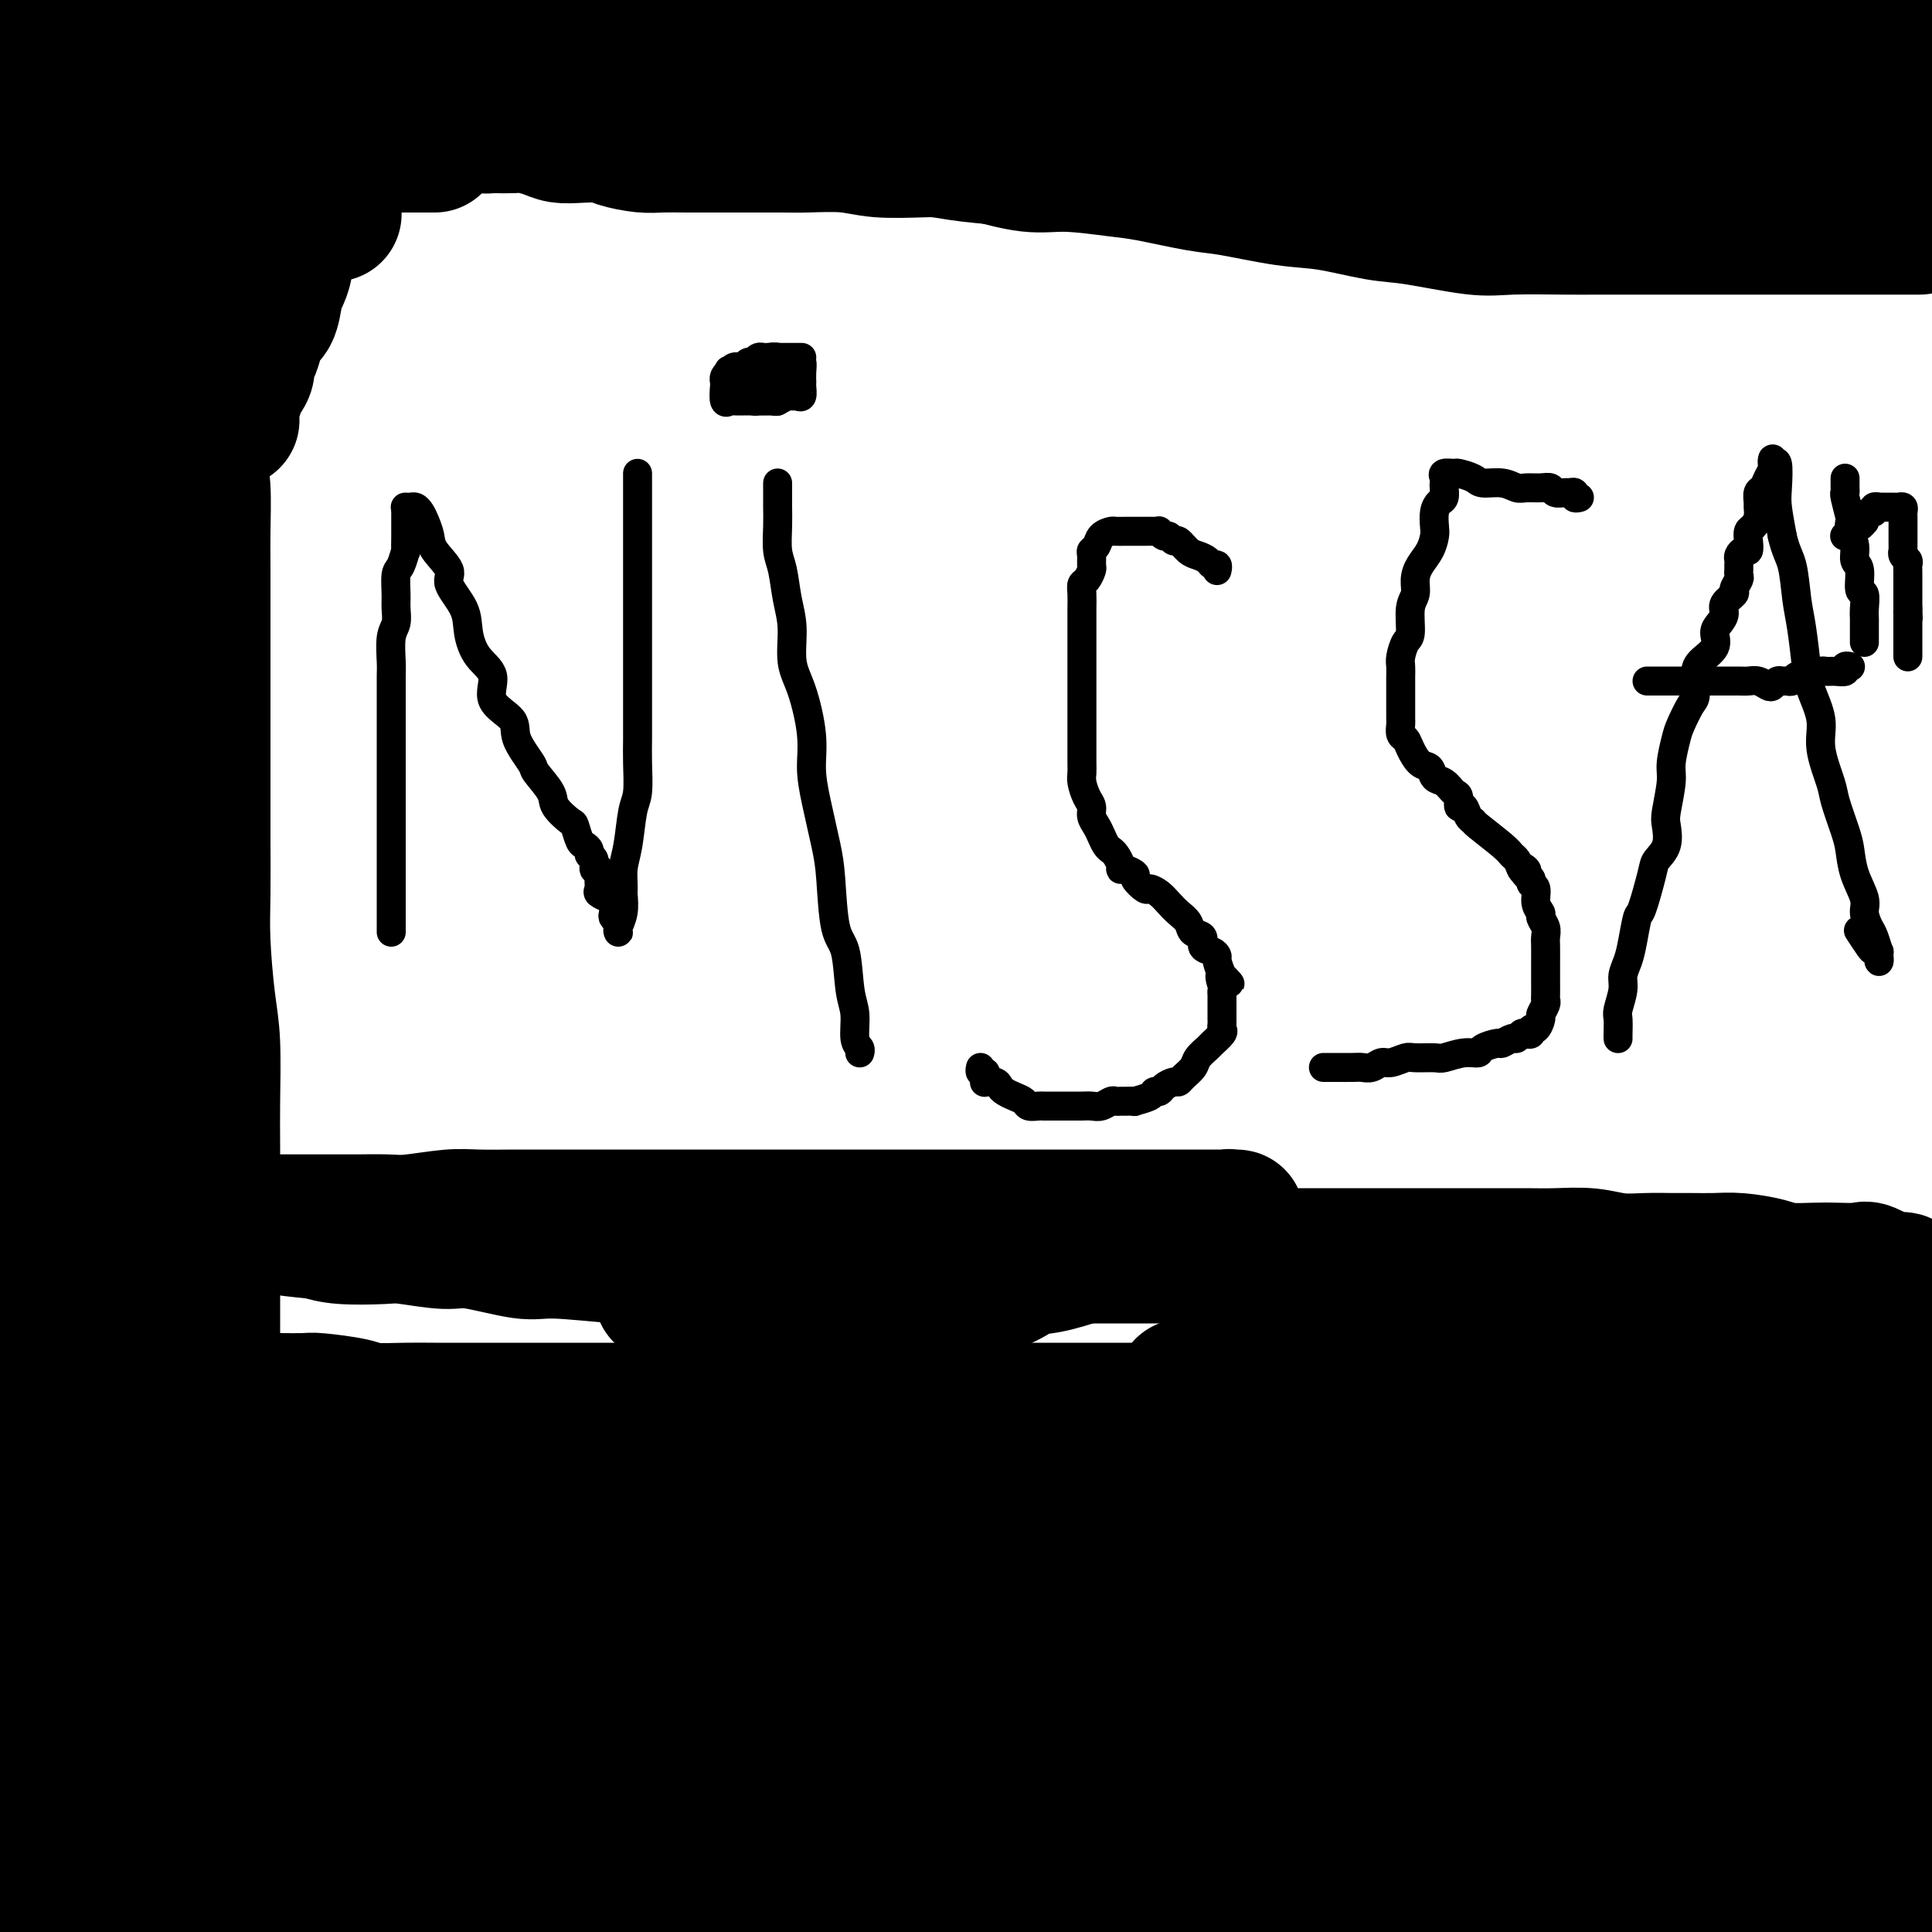 <svg viewBox='0 0 400 400' version='1.1' xmlns='http://www.w3.org/2000/svg' xmlns:xlink='http://www.w3.org/1999/xlink'><g fill='none' stroke='#000000' stroke-width='6' stroke-linecap='round' stroke-linejoin='round'><path d='M84,106c-0.000,0.330 -0.000,0.661 0,1c0.000,0.339 0.001,0.687 0,1c-0.001,0.313 -0.003,0.592 0,1c0.003,0.408 0.011,0.947 0,2c-0.011,1.053 -0.041,2.621 0,3c0.041,0.379 0.154,-0.429 0,0c-0.154,0.429 -0.576,2.096 -1,3c-0.424,0.904 -0.849,1.044 -1,2c-0.151,0.956 -0.026,2.728 0,4c0.026,1.272 -0.046,2.042 0,3c0.046,0.958 0.208,2.102 0,3c-0.208,0.898 -0.788,1.550 -1,3c-0.212,1.450 -0.057,3.697 0,5c0.057,1.303 0.015,1.660 0,3c-0.015,1.340 -0.004,3.663 0,5c0.004,1.337 0.001,1.688 0,3c-0.001,1.312 -0.000,3.585 0,5c0.000,1.415 0.000,1.971 0,3c-0.000,1.029 -0.000,2.531 0,4c0.000,1.469 0.000,2.906 0,4c-0.000,1.094 -0.000,1.846 0,3c0.000,1.154 0.000,2.710 0,4c-0.000,1.290 -0.000,2.313 0,4c0.000,1.687 0.000,4.039 0,5c-0.000,0.961 -0.000,0.530 0,1c0.000,0.470 0.000,1.842 0,3c-0.000,1.158 -0.000,2.103 0,3c0.000,0.897 0.000,1.746 0,2c-0.000,0.254 -0.000,-0.086 0,0c0.000,0.086 0.000,0.598 0,1c-0.000,0.402 -0.000,0.695 0,1c0.000,0.305 0.000,0.620 0,1c-0.000,0.380 -0.000,0.823 0,1c0.000,0.177 0.000,0.089 0,0'/><path d='M84,105c-0.089,-0.005 -0.179,-0.010 0,0c0.179,0.010 0.626,0.036 1,0c0.374,-0.036 0.675,-0.135 1,0c0.325,0.135 0.674,0.505 1,1c0.326,0.495 0.631,1.117 1,2c0.369,0.883 0.803,2.027 1,3c0.197,0.973 0.157,1.774 1,3c0.843,1.226 2.570,2.877 3,4c0.430,1.123 -0.436,1.720 0,3c0.436,1.280 2.176,3.245 3,5c0.824,1.755 0.733,3.302 1,5c0.267,1.698 0.892,3.547 2,5c1.108,1.453 2.700,2.508 3,4c0.300,1.492 -0.693,3.419 0,5c0.693,1.581 3.072,2.815 4,4c0.928,1.185 0.403,2.322 1,4c0.597,1.678 2.314,3.897 3,5c0.686,1.103 0.341,1.092 1,2c0.659,0.908 2.323,2.737 3,4c0.677,1.263 0.366,1.959 1,3c0.634,1.041 2.212,2.425 3,3c0.788,0.575 0.784,0.339 1,1c0.216,0.661 0.650,2.217 1,3c0.350,0.783 0.615,0.792 1,1c0.385,0.208 0.892,0.616 1,1c0.108,0.384 -0.181,0.744 0,1c0.181,0.256 0.833,0.407 1,1c0.167,0.593 -0.152,1.629 0,2c0.152,0.371 0.773,0.078 1,0c0.227,-0.078 0.059,0.059 0,0c-0.059,-0.059 -0.009,-0.314 0,0c0.009,0.314 -0.022,1.196 0,2c0.022,0.804 0.097,1.529 0,2c-0.097,0.471 -0.367,0.690 0,1c0.367,0.310 1.370,0.713 2,1c0.630,0.287 0.887,0.458 1,1c0.113,0.542 0.083,1.455 0,2c-0.083,0.545 -0.218,0.721 0,1c0.218,0.279 0.789,0.662 1,1c0.211,0.338 0.060,0.632 0,1c-0.060,0.368 -0.030,0.808 0,1c0.030,0.192 0.060,0.134 0,0c-0.060,-0.134 -0.208,-0.344 0,-1c0.208,-0.656 0.774,-1.759 1,-3c0.226,-1.241 0.113,-2.621 0,-4'/><path d='M129,185c0.106,-2.014 -0.129,-3.550 0,-5c0.129,-1.450 0.623,-2.816 1,-5c0.377,-2.184 0.637,-5.186 1,-7c0.363,-1.814 0.829,-2.438 1,-4c0.171,-1.562 0.046,-4.060 0,-6c-0.046,-1.940 -0.012,-3.321 0,-5c0.012,-1.679 0.003,-3.657 0,-5c-0.003,-1.343 -0.001,-2.050 0,-4c0.001,-1.950 0.000,-5.142 0,-7c-0.000,-1.858 -0.000,-2.382 0,-4c0.000,-1.618 0.000,-4.330 0,-6c-0.000,-1.670 -0.000,-2.300 0,-4c0.000,-1.700 0.000,-4.472 0,-6c-0.000,-1.528 -0.000,-1.814 0,-3c0.000,-1.186 0.000,-3.273 0,-5c-0.000,-1.727 -0.000,-3.092 0,-4c0.000,-0.908 0.000,-1.357 0,-2c-0.000,-0.643 -0.000,-1.479 0,-2c0.000,-0.521 0.000,-0.727 0,-1c-0.000,-0.273 -0.000,-0.612 0,-1c0.000,-0.388 0.000,-0.825 0,-1c-0.000,-0.175 -0.000,-0.087 0,0'/><path d='M161,100c-0.000,0.521 -0.001,1.042 0,1c0.001,-0.042 0.003,-0.646 0,0c-0.003,0.646 -0.012,2.541 0,4c0.012,1.459 0.046,2.481 0,4c-0.046,1.519 -0.171,3.536 0,5c0.171,1.464 0.640,2.375 1,4c0.360,1.625 0.612,3.962 1,6c0.388,2.038 0.912,3.775 1,6c0.088,2.225 -0.262,4.937 0,7c0.262,2.063 1.135,3.479 2,6c0.865,2.521 1.724,6.149 2,9c0.276,2.851 -0.029,4.924 0,7c0.029,2.076 0.393,4.154 1,7c0.607,2.846 1.458,6.459 2,9c0.542,2.541 0.776,4.008 1,7c0.224,2.992 0.437,7.509 1,10c0.563,2.491 1.475,2.958 2,5c0.525,2.042 0.662,5.661 1,8c0.338,2.339 0.875,3.397 1,5c0.125,1.603 -0.162,3.749 0,5c0.162,1.251 0.774,1.606 1,2c0.226,0.394 0.064,0.827 0,1c-0.064,0.173 -0.032,0.087 0,0'/><path d='M155,79c0.002,0.089 0.003,0.179 0,0c-0.003,-0.179 -0.012,-0.626 0,-1c0.012,-0.374 0.045,-0.675 0,-1c-0.045,-0.325 -0.167,-0.676 0,-1c0.167,-0.324 0.623,-0.623 1,-1c0.377,-0.377 0.675,-0.833 1,-1c0.325,-0.167 0.679,-0.045 1,0c0.321,0.045 0.611,0.012 1,0c0.389,-0.012 0.878,-0.003 1,0c0.122,0.003 -0.122,0.001 0,0c0.122,-0.001 0.610,-0.000 1,0c0.390,0.000 0.682,0.000 1,0c0.318,-0.000 0.660,-0.000 1,0c0.340,0.000 0.677,0.000 1,0c0.323,-0.000 0.633,-0.000 1,0c0.367,0.000 0.793,0.000 1,0c0.207,-0.000 0.196,-0.000 0,0c-0.196,0.000 -0.577,0.000 -1,0c-0.423,-0.000 -0.886,-0.000 -1,0c-0.114,0.000 0.123,0.000 0,0c-0.123,-0.000 -0.606,-0.000 -1,0c-0.394,0.000 -0.699,0.000 -1,0c-0.301,-0.000 -0.599,-0.000 -1,0c-0.401,0.000 -0.906,0.000 -1,0c-0.094,-0.000 0.222,-0.000 0,0c-0.222,0.000 -0.983,0.000 -1,0c-0.017,-0.000 0.709,-0.000 1,0c0.291,0.000 0.145,0.000 0,0'/><path d='M160,74c-0.719,-0.061 0.485,-0.212 1,0c0.515,0.212 0.341,0.789 0,1c-0.341,0.211 -0.850,0.057 -1,0c-0.150,-0.057 0.060,-0.015 0,0c-0.060,0.015 -0.391,0.004 -1,0c-0.609,-0.004 -1.496,-0.001 -2,0c-0.504,0.001 -0.627,0.000 -1,0c-0.373,-0.000 -0.998,-0.000 -1,0c-0.002,0.000 0.619,0.000 1,0c0.381,-0.000 0.522,-0.000 1,0c0.478,0.000 1.294,0.000 2,0c0.706,-0.000 1.303,-0.002 2,0c0.697,0.002 1.493,0.006 2,0c0.507,-0.006 0.724,-0.022 1,0c0.276,0.022 0.610,0.082 1,0c0.390,-0.082 0.836,-0.308 1,0c0.164,0.308 0.045,1.148 0,2c-0.045,0.852 -0.015,1.717 0,2c0.015,0.283 0.015,-0.015 0,0c-0.015,0.015 -0.044,0.343 0,1c0.044,0.657 0.162,1.644 0,2c-0.162,0.356 -0.605,0.081 -1,0c-0.395,-0.081 -0.743,0.031 -1,0c-0.257,-0.031 -0.424,-0.204 -1,0c-0.576,0.204 -1.562,0.787 -2,1c-0.438,0.213 -0.326,0.056 -1,0c-0.674,-0.056 -2.132,-0.012 -3,0c-0.868,0.012 -1.147,-0.007 -2,0c-0.853,0.007 -2.281,0.041 -3,0c-0.719,-0.041 -0.729,-0.158 -1,0c-0.271,0.158 -0.802,0.589 -1,0c-0.198,-0.589 -0.063,-2.199 0,-3c0.063,-0.801 0.056,-0.793 0,-1c-0.056,-0.207 -0.159,-0.631 0,-1c0.159,-0.369 0.579,-0.685 1,-1'/><path d='M151,77c-0.184,-0.863 -0.145,-0.021 0,0c0.145,0.021 0.396,-0.779 1,-1c0.604,-0.221 1.562,0.137 2,0c0.438,-0.137 0.356,-0.771 1,-1c0.644,-0.229 2.015,-0.055 3,0c0.985,0.055 1.584,-0.011 2,0c0.416,0.011 0.647,0.097 1,0c0.353,-0.097 0.826,-0.377 1,0c0.174,0.377 0.048,1.410 0,2c-0.048,0.590 -0.017,0.735 0,1c0.017,0.265 0.020,0.649 0,1c-0.020,0.351 -0.062,0.668 0,1c0.062,0.332 0.228,0.677 0,1c-0.228,0.323 -0.849,0.622 -1,1c-0.151,0.378 0.167,0.833 0,1c-0.167,0.167 -0.818,0.044 -1,0c-0.182,-0.044 0.106,-0.011 0,0c-0.106,0.011 -0.607,-0.000 -1,0c-0.393,0.000 -0.680,0.011 -1,0c-0.320,-0.011 -0.675,-0.045 -1,0c-0.325,0.045 -0.620,0.170 -1,0c-0.380,-0.170 -0.845,-0.634 -1,-1c-0.155,-0.366 -0.001,-0.634 0,-1c0.001,-0.366 -0.151,-0.830 0,-1c0.151,-0.170 0.605,-0.046 1,0c0.395,0.046 0.732,0.015 1,0c0.268,-0.015 0.467,-0.014 1,0c0.533,0.014 1.401,0.042 2,0c0.599,-0.042 0.928,-0.155 1,0c0.072,0.155 -0.114,0.576 0,1c0.114,0.424 0.529,0.849 1,1c0.471,0.151 0.999,0.026 1,0c0.001,-0.026 -0.525,0.046 -1,0c-0.475,-0.046 -0.898,-0.208 -1,0c-0.102,0.208 0.117,0.788 0,1c-0.117,0.212 -0.570,0.057 -1,0c-0.430,-0.057 -0.837,-0.016 -1,0c-0.163,0.016 -0.081,0.008 0,0'/><path d='M252,118c-0.026,0.119 -0.051,0.239 0,0c0.051,-0.239 0.180,-0.836 0,-1c-0.180,-0.164 -0.668,0.106 -1,0c-0.332,-0.106 -0.509,-0.588 -1,-1c-0.491,-0.412 -1.298,-0.756 -2,-1c-0.702,-0.244 -1.301,-0.390 -2,-1c-0.699,-0.610 -1.498,-1.684 -2,-2c-0.502,-0.316 -0.708,0.126 -1,0c-0.292,-0.126 -0.669,-0.818 -1,-1c-0.331,-0.182 -0.616,0.147 -1,0c-0.384,-0.147 -0.865,-0.772 -1,-1c-0.135,-0.228 0.077,-0.061 0,0c-0.077,0.061 -0.444,0.017 -1,0c-0.556,-0.017 -1.300,-0.005 -2,0c-0.700,0.005 -1.357,0.003 -2,0c-0.643,-0.003 -1.271,-0.008 -2,0c-0.729,0.008 -1.558,0.030 -2,0c-0.442,-0.030 -0.497,-0.111 -1,0c-0.503,0.111 -1.456,0.415 -2,1c-0.544,0.585 -0.681,1.451 -1,2c-0.319,0.549 -0.820,0.781 -1,1c-0.180,0.219 -0.038,0.425 0,1c0.038,0.575 -0.028,1.518 0,2c0.028,0.482 0.151,0.503 0,1c-0.151,0.497 -0.576,1.470 -1,2c-0.424,0.530 -0.846,0.619 -1,1c-0.154,0.381 -0.041,1.055 0,2c0.041,0.945 0.011,2.160 0,3c-0.011,0.840 -0.003,1.304 0,2c0.003,0.696 0.001,1.622 0,3c-0.001,1.378 -0.000,3.207 0,4c0.000,0.793 0.000,0.548 0,1c-0.000,0.452 -0.000,1.600 0,3c0.000,1.400 0.000,3.050 0,4c-0.000,0.950 0.000,1.198 0,2c-0.000,0.802 -0.000,2.158 0,3c0.000,0.842 0.000,1.170 0,2c-0.000,0.830 -0.001,2.161 0,3c0.001,0.839 0.003,1.187 0,2c-0.003,0.813 -0.011,2.090 0,3c0.011,0.910 0.041,1.451 0,2c-0.041,0.549 -0.151,1.106 0,2c0.151,0.894 0.565,2.126 1,3c0.435,0.874 0.890,1.390 1,2c0.110,0.610 -0.125,1.316 0,2c0.125,0.684 0.611,1.348 1,2c0.389,0.652 0.683,1.291 1,2c0.317,0.709 0.659,1.486 1,2c0.341,0.514 0.681,0.764 1,1c0.319,0.236 0.615,0.459 1,1c0.385,0.541 0.858,1.401 1,2c0.142,0.599 -0.046,0.939 0,1c0.046,0.061 0.326,-0.156 1,0c0.674,0.156 1.742,0.685 2,1c0.258,0.315 -0.293,0.416 0,1c0.293,0.584 1.429,1.651 2,2c0.571,0.349 0.577,-0.020 1,0c0.423,0.020 1.264,0.429 2,1c0.736,0.571 1.368,1.304 2,2c0.632,0.696 1.264,1.356 2,2c0.736,0.644 1.577,1.272 2,2c0.423,0.728 0.429,1.558 1,2c0.571,0.442 1.707,0.498 2,1c0.293,0.502 -0.259,1.449 0,2c0.259,0.551 1.327,0.704 2,1c0.673,0.296 0.950,0.733 1,1c0.050,0.267 -0.129,0.362 0,1c0.129,0.638 0.564,1.819 1,3'/><path d='M253,202c3.249,3.448 0.870,0.569 0,0c-0.870,-0.569 -0.233,1.171 0,2c0.233,0.829 0.062,0.747 0,1c-0.062,0.253 -0.017,0.841 0,1c0.017,0.159 0.004,-0.112 0,0c-0.004,0.112 -0.001,0.607 0,1c0.001,0.393 0.000,0.682 0,1c-0.000,0.318 -0.001,0.663 0,1c0.001,0.337 0.002,0.667 0,1c-0.002,0.333 -0.008,0.671 0,1c0.008,0.329 0.028,0.651 0,1c-0.028,0.349 -0.106,0.727 0,1c0.106,0.273 0.394,0.443 0,1c-0.394,0.557 -1.471,1.501 -2,2c-0.529,0.499 -0.509,0.554 -1,1c-0.491,0.446 -1.492,1.281 -2,2c-0.508,0.719 -0.521,1.320 -1,2c-0.479,0.680 -1.423,1.440 -2,2c-0.577,0.560 -0.785,0.920 -1,1c-0.215,0.080 -0.436,-0.119 -1,0c-0.564,0.119 -1.469,0.558 -2,1c-0.531,0.442 -0.687,0.889 -1,1c-0.313,0.111 -0.784,-0.114 -1,0c-0.216,0.114 -0.176,0.566 -1,1c-0.824,0.434 -2.511,0.849 -3,1c-0.489,0.151 0.221,0.040 0,0c-0.221,-0.040 -1.371,-0.007 -2,0c-0.629,0.007 -0.735,-0.012 -1,0c-0.265,0.012 -0.690,0.056 -1,0c-0.310,-0.056 -0.507,-0.211 -1,0c-0.493,0.211 -1.283,0.789 -2,1c-0.717,0.211 -1.361,0.057 -2,0c-0.639,-0.057 -1.274,-0.015 -2,0c-0.726,0.015 -1.543,0.004 -2,0c-0.457,-0.004 -0.555,-0.001 -1,0c-0.445,0.001 -1.236,0.001 -2,0c-0.764,-0.001 -1.499,-0.003 -2,0c-0.501,0.003 -0.767,0.012 -1,0c-0.233,-0.012 -0.433,-0.045 -1,0c-0.567,0.045 -1.500,0.167 -2,0c-0.500,-0.167 -0.566,-0.623 -1,-1c-0.434,-0.377 -1.234,-0.676 -2,-1c-0.766,-0.324 -1.498,-0.675 -2,-1c-0.502,-0.325 -0.776,-0.626 -1,-1c-0.224,-0.374 -0.399,-0.822 -1,-1c-0.601,-0.178 -1.629,-0.085 -2,0c-0.371,0.085 -0.085,0.163 0,0c0.085,-0.163 -0.030,-0.566 0,-1c0.030,-0.434 0.204,-0.900 0,-1c-0.204,-0.100 -0.786,0.165 -1,0c-0.214,-0.165 -0.061,-0.762 0,-1c0.061,-0.238 0.031,-0.119 0,0'/><path d='M327,103c-0.449,0.114 -0.898,0.228 -1,0c-0.102,-0.228 0.142,-0.797 0,-1c-0.142,-0.203 -0.670,-0.040 -1,0c-0.330,0.040 -0.462,-0.042 -1,0c-0.538,0.042 -1.480,0.208 -2,0c-0.520,-0.208 -0.616,-0.792 -1,-1c-0.384,-0.208 -1.055,-0.041 -2,0c-0.945,0.041 -2.163,-0.044 -3,0c-0.837,0.044 -1.293,0.218 -2,0c-0.707,-0.218 -1.666,-0.829 -3,-1c-1.334,-0.171 -3.045,0.097 -4,0c-0.955,-0.097 -1.156,-0.559 -2,-1c-0.844,-0.441 -2.331,-0.861 -3,-1c-0.669,-0.139 -0.519,0.003 -1,0c-0.481,-0.003 -1.592,-0.152 -2,0c-0.408,0.152 -0.112,0.603 0,1c0.112,0.397 0.040,0.738 0,1c-0.040,0.262 -0.049,0.444 0,1c0.049,0.556 0.157,1.485 0,2c-0.157,0.515 -0.580,0.616 -1,1c-0.420,0.384 -0.837,1.050 -1,2c-0.163,0.950 -0.072,2.183 0,3c0.072,0.817 0.126,1.220 0,2c-0.126,0.780 -0.430,1.939 -1,3c-0.570,1.061 -1.406,2.025 -2,3c-0.594,0.975 -0.947,1.961 -1,3c-0.053,1.039 0.192,2.130 0,3c-0.192,0.870 -0.822,1.517 -1,3c-0.178,1.483 0.096,3.802 0,5c-0.096,1.198 -0.562,1.276 -1,2c-0.438,0.724 -0.850,2.094 -1,3c-0.150,0.906 -0.040,1.347 0,2c0.040,0.653 0.011,1.518 0,2c-0.011,0.482 -0.003,0.581 0,1c0.003,0.419 0.001,1.159 0,2c-0.001,0.841 -0.000,1.784 0,2c0.000,0.216 0.000,-0.294 0,0c-0.000,0.294 -0.001,1.392 0,2c0.001,0.608 0.003,0.726 0,1c-0.003,0.274 -0.013,0.705 0,1c0.013,0.295 0.048,0.454 0,1c-0.048,0.546 -0.178,1.479 0,2c0.178,0.521 0.663,0.630 1,1c0.337,0.370 0.527,1.001 1,2c0.473,0.999 1.229,2.366 2,3c0.771,0.634 1.555,0.536 2,1c0.445,0.464 0.549,1.491 1,2c0.451,0.509 1.248,0.499 2,1c0.752,0.501 1.458,1.514 2,2c0.542,0.486 0.920,0.446 1,1c0.080,0.554 -0.137,1.704 0,2c0.137,0.296 0.628,-0.261 1,0c0.372,0.261 0.624,1.341 1,2c0.376,0.659 0.874,0.897 1,1c0.126,0.103 -0.121,0.072 1,1c1.121,0.928 3.610,2.816 5,4c1.390,1.184 1.682,1.665 2,2c0.318,0.335 0.662,0.524 1,1c0.338,0.476 0.669,1.238 1,2'/><path d='M315,180c3.647,4.190 0.766,1.165 0,0c-0.766,-1.165 0.583,-0.468 1,0c0.417,0.468 -0.100,0.709 0,1c0.100,0.291 0.815,0.631 1,1c0.185,0.369 -0.162,0.766 0,1c0.162,0.234 0.832,0.303 1,1c0.168,0.697 -0.165,2.021 0,3c0.165,0.979 0.829,1.612 1,2c0.171,0.388 -0.150,0.530 0,1c0.150,0.470 0.772,1.267 1,2c0.228,0.733 0.061,1.403 0,2c-0.061,0.597 -0.016,1.123 0,2c0.016,0.877 0.004,2.105 0,3c-0.004,0.895 -0.000,1.457 0,2c0.000,0.543 -0.004,1.067 0,2c0.004,0.933 0.016,2.276 0,3c-0.016,0.724 -0.060,0.829 0,1c0.060,0.171 0.222,0.409 0,1c-0.222,0.591 -0.829,1.535 -1,2c-0.171,0.465 0.095,0.451 0,1c-0.095,0.549 -0.550,1.663 -1,2c-0.450,0.337 -0.894,-0.102 -1,0c-0.106,0.102 0.128,0.744 0,1c-0.128,0.256 -0.616,0.125 -1,0c-0.384,-0.125 -0.664,-0.244 -1,0c-0.336,0.244 -0.728,0.853 -1,1c-0.272,0.147 -0.425,-0.167 -1,0c-0.575,0.167 -1.573,0.814 -2,1c-0.427,0.186 -0.282,-0.090 -1,0c-0.718,0.090 -2.298,0.546 -3,1c-0.702,0.454 -0.528,0.907 -1,1c-0.472,0.093 -1.592,-0.172 -3,0c-1.408,0.172 -3.105,0.782 -4,1c-0.895,0.218 -0.988,0.043 -2,0c-1.012,-0.043 -2.942,0.045 -4,0c-1.058,-0.045 -1.242,-0.222 -2,0c-0.758,0.222 -2.089,0.844 -3,1c-0.911,0.156 -1.403,-0.154 -2,0c-0.597,0.154 -1.298,0.773 -2,1c-0.702,0.227 -1.406,0.061 -2,0c-0.594,-0.061 -1.077,-0.016 -2,0c-0.923,0.016 -2.286,0.004 -3,0c-0.714,-0.004 -0.779,-0.001 -1,0c-0.221,0.001 -0.598,0.000 -1,0c-0.402,-0.000 -0.829,-0.000 -1,0c-0.171,0.000 -0.085,0.000 0,0'/><path d='M335,215c0.002,0.031 0.005,0.062 0,0c-0.005,-0.062 -0.016,-0.218 0,-1c0.016,-0.782 0.060,-2.190 0,-3c-0.060,-0.810 -0.223,-1.022 0,-2c0.223,-0.978 0.834,-2.722 1,-4c0.166,-1.278 -0.111,-2.091 0,-3c0.111,-0.909 0.611,-1.914 1,-3c0.389,-1.086 0.666,-2.254 1,-4c0.334,-1.746 0.724,-4.069 1,-5c0.276,-0.931 0.438,-0.469 1,-2c0.562,-1.531 1.522,-5.053 2,-7c0.478,-1.947 0.472,-2.317 1,-3c0.528,-0.683 1.591,-1.678 2,-3c0.409,-1.322 0.165,-2.970 0,-4c-0.165,-1.030 -0.253,-1.443 0,-3c0.253,-1.557 0.845,-4.260 1,-6c0.155,-1.740 -0.126,-2.519 0,-4c0.126,-1.481 0.661,-3.663 1,-5c0.339,-1.337 0.484,-1.827 1,-3c0.516,-1.173 1.404,-3.027 2,-4c0.596,-0.973 0.901,-1.065 1,-2c0.099,-0.935 -0.009,-2.712 0,-4c0.009,-1.288 0.136,-2.088 1,-3c0.864,-0.912 2.464,-1.935 3,-3c0.536,-1.065 0.008,-2.173 0,-3c-0.008,-0.827 0.505,-1.372 1,-2c0.495,-0.628 0.974,-1.338 1,-2c0.026,-0.662 -0.399,-1.276 0,-2c0.399,-0.724 1.624,-1.557 2,-2c0.376,-0.443 -0.095,-0.496 0,-1c0.095,-0.504 0.758,-1.460 1,-2c0.242,-0.540 0.065,-0.666 0,-1c-0.065,-0.334 -0.017,-0.877 0,-1c0.017,-0.123 0.004,0.175 0,0c-0.004,-0.175 0.002,-0.822 0,-1c-0.002,-0.178 -0.011,0.111 0,0c0.011,-0.111 0.042,-0.624 0,-1c-0.042,-0.376 -0.155,-0.615 0,-1c0.155,-0.385 0.580,-0.914 1,-1c0.420,-0.086 0.834,0.273 1,0c0.166,-0.273 0.083,-1.176 0,-2c-0.083,-0.824 -0.166,-1.568 0,-2c0.166,-0.432 0.579,-0.554 1,-1c0.421,-0.446 0.848,-1.218 1,-2c0.152,-0.782 0.029,-1.574 0,-2c-0.029,-0.426 0.034,-0.485 0,-1c-0.034,-0.515 -0.167,-1.487 0,-2c0.167,-0.513 0.633,-0.567 1,-1c0.367,-0.433 0.634,-1.246 1,-2c0.366,-0.754 0.829,-1.451 1,-2c0.171,-0.549 0.050,-0.950 0,-1c-0.050,-0.050 -0.027,0.251 0,0c0.027,-0.251 0.059,-1.056 0,-1c-0.059,0.056 -0.209,0.971 0,1c0.209,0.029 0.778,-0.827 1,0c0.222,0.827 0.098,3.338 0,5c-0.098,1.662 -0.171,2.475 0,4c0.171,1.525 0.585,3.763 1,6'/><path d='M369,111c0.714,3.167 1.499,4.084 2,6c0.501,1.916 0.717,4.829 1,7c0.283,2.171 0.634,3.599 1,6c0.366,2.401 0.746,5.774 1,8c0.254,2.226 0.382,3.307 1,5c0.618,1.693 1.727,4.000 2,6c0.273,2.000 -0.292,3.692 0,6c0.292,2.308 1.439,5.232 2,7c0.561,1.768 0.536,2.382 1,4c0.464,1.618 1.416,4.242 2,6c0.584,1.758 0.801,2.649 1,4c0.199,1.351 0.382,3.161 1,5c0.618,1.839 1.672,3.706 2,5c0.328,1.294 -0.070,2.015 0,3c0.070,0.985 0.607,2.234 1,3c0.393,0.766 0.642,1.050 1,2c0.358,0.950 0.825,2.566 1,3c0.175,0.434 0.059,-0.315 0,0c-0.059,0.315 -0.062,1.695 0,2c0.062,0.305 0.188,-0.465 0,-1c-0.188,-0.535 -0.690,-0.834 -1,-1c-0.310,-0.166 -0.430,-0.199 -1,-1c-0.570,-0.801 -1.592,-2.372 -2,-3c-0.408,-0.628 -0.204,-0.314 0,0'/><path d='M341,141c0.438,0.000 0.877,0.000 1,0c0.123,-0.000 -0.069,-0.000 0,0c0.069,0.000 0.399,0.000 1,0c0.601,-0.000 1.474,-0.000 2,0c0.526,0.000 0.705,0.000 1,0c0.295,-0.000 0.705,-0.000 1,0c0.295,0.000 0.473,0.000 1,0c0.527,-0.000 1.401,-0.000 2,0c0.599,0.000 0.921,0.000 1,0c0.079,-0.000 -0.085,-0.000 0,0c0.085,0.000 0.420,0.000 1,0c0.580,-0.000 1.405,-0.000 2,0c0.595,0.000 0.960,0.000 1,0c0.040,-0.000 -0.246,-0.001 0,0c0.246,0.001 1.025,0.004 2,0c0.975,-0.004 2.145,-0.014 3,0c0.855,0.014 1.395,0.053 2,0c0.605,-0.053 1.275,-0.196 2,0c0.725,0.196 1.504,0.732 2,1c0.496,0.268 0.710,0.269 1,0c0.290,-0.269 0.655,-0.808 1,-1c0.345,-0.192 0.671,-0.037 1,0c0.329,0.037 0.662,-0.042 1,0c0.338,0.042 0.682,0.207 1,0c0.318,-0.207 0.609,-0.787 1,-1c0.391,-0.213 0.882,-0.061 1,0c0.118,0.061 -0.138,0.030 0,0c0.138,-0.030 0.669,-0.061 1,0c0.331,0.061 0.461,0.214 1,0c0.539,-0.214 1.488,-0.793 2,-1c0.512,-0.207 0.586,-0.041 1,0c0.414,0.041 1.169,-0.041 2,0c0.831,0.041 1.738,0.207 2,0c0.262,-0.207 -0.122,-0.786 0,-1c0.122,-0.214 0.749,-0.061 1,0c0.251,0.061 0.125,0.031 0,0'/><path d='M382,99c0.002,0.340 0.004,0.680 0,1c-0.004,0.320 -0.015,0.620 0,1c0.015,0.380 0.055,0.839 0,1c-0.055,0.161 -0.207,0.024 0,1c0.207,0.976 0.772,3.067 1,4c0.228,0.933 0.118,0.709 0,1c-0.118,0.291 -0.243,1.098 0,2c0.243,0.902 0.853,1.899 1,3c0.147,1.101 -0.171,2.304 0,3c0.171,0.696 0.830,0.883 1,2c0.170,1.117 -0.151,3.162 0,4c0.151,0.838 0.772,0.467 1,1c0.228,0.533 0.061,1.970 0,3c-0.061,1.030 -0.016,1.652 0,2c0.016,0.348 0.004,0.423 0,1c-0.004,0.577 -0.001,1.657 0,2c0.001,0.343 0.000,-0.053 0,0c-0.000,0.053 -0.000,0.553 0,1c0.000,0.447 0.000,0.842 0,1c-0.000,0.158 -0.000,0.079 0,0'/><path d='M382,111c-0.081,-0.022 -0.163,-0.043 0,0c0.163,0.043 0.569,0.151 1,0c0.431,-0.151 0.886,-0.562 1,-1c0.114,-0.438 -0.114,-0.905 0,-1c0.114,-0.095 0.569,0.181 1,0c0.431,-0.181 0.837,-0.818 1,-1c0.163,-0.182 0.081,0.091 0,0c-0.081,-0.091 -0.161,-0.546 0,-1c0.161,-0.454 0.564,-0.906 1,-1c0.436,-0.094 0.904,0.171 1,0c0.096,-0.171 -0.181,-0.778 0,-1c0.181,-0.222 0.818,-0.060 1,0c0.182,0.060 -0.092,0.016 0,0c0.092,-0.016 0.549,-0.004 1,0c0.451,0.004 0.895,0.000 1,0c0.105,-0.000 -0.130,0.003 0,0c0.130,-0.003 0.623,-0.012 1,0c0.377,0.012 0.637,0.044 1,0c0.363,-0.044 0.829,-0.166 1,0c0.171,0.166 0.046,0.618 0,1c-0.046,0.382 -0.012,0.693 0,1c0.012,0.307 0.003,0.611 0,1c-0.003,0.389 -0.001,0.863 0,1c0.001,0.137 0.000,-0.065 0,0c-0.000,0.065 0.000,0.395 0,1c-0.000,0.605 -0.001,1.486 0,2c0.001,0.514 0.004,0.663 0,1c-0.004,0.337 -0.015,0.864 0,1c0.015,0.136 0.057,-0.118 0,0c-0.057,0.118 -0.211,0.609 0,1c0.211,0.391 0.789,0.683 1,1c0.211,0.317 0.057,0.661 0,1c-0.057,0.339 -0.015,0.673 0,1c0.015,0.327 0.004,0.646 0,1c-0.004,0.354 -0.001,0.743 0,1c0.001,0.257 0.000,0.384 0,1c-0.000,0.616 -0.000,1.722 0,2c0.000,0.278 0.000,-0.271 0,0c-0.000,0.271 -0.000,1.363 0,2c0.000,0.637 0.000,0.818 0,1'/><path d='M395,126c0.155,3.488 0.041,1.708 0,1c-0.041,-0.708 -0.011,-0.343 0,0c0.011,0.343 0.003,0.666 0,1c-0.003,0.334 -0.001,0.681 0,1c0.001,0.319 0.000,0.609 0,1c-0.000,0.391 -0.000,0.882 0,1c0.000,0.118 0.000,-0.136 0,0c-0.000,0.136 -0.000,0.664 0,1c0.000,0.336 0.000,0.482 0,1c-0.000,0.518 -0.000,1.409 0,2c0.000,0.591 0.000,0.883 0,1c-0.000,0.117 -0.000,0.058 0,0'/></g>
<g fill='none' stroke='#000000' stroke-width='28' stroke-linecap='round' stroke-linejoin='round'><path d='M388,347c0.000,0.331 0.000,0.663 0,1c0.000,0.337 0.000,0.681 0,1c-0.000,0.319 -0.000,0.613 0,1c0.000,0.387 0.000,0.868 0,1c-0.000,0.132 -0.000,-0.086 0,0c0.000,0.086 0.000,0.474 0,1c-0.000,0.526 -0.000,1.189 0,2c0.000,0.811 0.000,1.769 0,2c-0.000,0.231 -0.000,-0.266 0,0c0.000,0.266 0.000,1.296 0,2c-0.000,0.704 -0.000,1.082 0,2c0.000,0.918 0.000,2.377 0,3c-0.000,0.623 -0.000,0.412 0,1c0.000,0.588 0.000,1.977 0,3c-0.000,1.023 -0.000,1.681 0,2c0.000,0.319 0.000,0.298 0,1c-0.000,0.702 -0.000,2.127 0,3c0.000,0.873 0.000,1.193 0,2c-0.000,0.807 -0.000,2.100 0,3c0.000,0.900 0.001,1.408 0,2c-0.001,0.592 -0.003,1.269 0,2c0.003,0.731 0.010,1.516 0,2c-0.010,0.484 -0.038,0.665 0,1c0.038,0.335 0.143,0.822 0,1c-0.143,0.178 -0.535,0.047 -1,0c-0.465,-0.047 -1.004,-0.011 -1,0c0.004,0.011 0.553,-0.004 0,0c-0.553,0.004 -2.206,0.025 -3,0c-0.794,-0.025 -0.730,-0.097 -1,0c-0.270,0.097 -0.875,0.362 -2,0c-1.125,-0.362 -2.769,-1.350 -4,-2c-1.231,-0.650 -2.049,-0.963 -3,-1c-0.951,-0.037 -2.035,0.202 -3,0c-0.965,-0.202 -1.812,-0.845 -3,-1c-1.188,-0.155 -2.719,0.179 -4,0c-1.281,-0.179 -2.312,-0.871 -4,-1c-1.688,-0.129 -4.032,0.305 -6,0c-1.968,-0.305 -3.559,-1.350 -6,-2c-2.441,-0.650 -5.730,-0.906 -8,-1c-2.270,-0.094 -3.519,-0.025 -6,0c-2.481,0.025 -6.193,0.007 -9,0c-2.807,-0.007 -4.709,-0.002 -8,0c-3.291,0.002 -7.969,0.001 -11,0c-3.031,-0.001 -4.413,-0.002 -8,0c-3.587,0.002 -9.379,0.006 -13,0c-3.621,-0.006 -5.071,-0.024 -9,0c-3.929,0.024 -10.337,0.088 -15,0c-4.663,-0.088 -7.583,-0.329 -12,0c-4.417,0.329 -10.332,1.228 -15,2c-4.668,0.772 -8.088,1.417 -12,2c-3.912,0.583 -8.317,1.103 -14,2c-5.683,0.897 -12.643,2.169 -18,3c-5.357,0.831 -9.109,1.220 -15,2c-5.891,0.780 -13.919,1.951 -19,3c-5.081,1.049 -7.214,1.975 -13,3c-5.786,1.025 -15.225,2.150 -22,3c-6.775,0.850 -10.888,1.425 -15,2'/><path d='M264,395c-1.964,0.059 -3.928,0.118 0,0c3.928,-0.118 13.748,-0.414 25,-2c11.252,-1.586 23.938,-4.461 33,-6c9.062,-1.539 14.501,-1.742 23,-3c8.499,-1.258 20.057,-3.569 28,-5c7.943,-1.431 12.269,-1.980 19,-3c6.731,-1.020 15.865,-2.510 25,-4'/><path d='M392,360c2.084,-0.304 4.168,-0.609 0,0c-4.168,0.609 -14.587,2.131 -22,3c-7.413,0.869 -11.819,1.083 -19,2c-7.181,0.917 -17.138,2.536 -24,4c-6.862,1.464 -10.630,2.774 -18,4c-7.370,1.226 -18.343,2.367 -26,3c-7.657,0.633 -11.997,0.758 -19,1c-7.003,0.242 -16.668,0.601 -24,1c-7.332,0.399 -12.329,0.839 -17,1c-4.671,0.161 -9.014,0.044 -15,0c-5.986,-0.044 -13.616,-0.015 -19,0c-5.384,0.015 -8.524,0.015 -13,0c-4.476,-0.015 -10.290,-0.046 -14,0c-3.710,0.046 -5.317,0.170 -8,0c-2.683,-0.170 -6.440,-0.634 -8,-1c-1.560,-0.366 -0.921,-0.636 -1,-1c-0.079,-0.364 -0.877,-0.823 -1,-1c-0.123,-0.177 0.427,-0.072 1,0c0.573,0.072 1.168,0.111 2,0c0.832,-0.111 1.901,-0.373 5,-1c3.099,-0.627 8.229,-1.619 12,-2c3.771,-0.381 6.182,-0.152 12,0c5.818,0.152 15.042,0.226 22,0c6.958,-0.226 11.649,-0.752 20,0c8.351,0.752 20.362,2.783 31,4c10.638,1.217 19.903,1.622 28,3c8.097,1.378 15.026,3.730 26,5c10.974,1.270 25.993,1.457 37,2c11.007,0.543 18.002,1.441 28,2c9.998,0.559 22.999,0.780 36,1'/><path d='M397,377c1.723,-0.000 3.446,-0.000 0,0c-3.446,0.000 -12.061,0.000 -22,0c-9.939,-0.000 -21.200,-0.000 -29,0c-7.800,0.000 -12.137,0.000 -20,0c-7.863,-0.000 -19.251,-0.001 -27,0c-7.749,0.001 -11.859,0.003 -18,0c-6.141,-0.003 -14.311,-0.012 -20,0c-5.689,0.012 -8.895,0.045 -13,0c-4.105,-0.045 -9.108,-0.166 -12,0c-2.892,0.166 -3.674,0.621 -5,1c-1.326,0.379 -3.195,0.683 -4,1c-0.805,0.317 -0.544,0.647 0,1c0.544,0.353 1.371,0.727 2,1c0.629,0.273 1.059,0.444 3,1c1.941,0.556 5.392,1.498 8,2c2.608,0.502 4.374,0.565 8,1c3.626,0.435 9.112,1.241 14,2c4.888,0.759 9.179,1.471 13,2c3.821,0.529 7.173,0.874 13,1c5.827,0.126 14.130,0.034 20,0c5.870,-0.034 9.308,-0.009 15,0c5.692,0.009 13.636,0.002 19,0c5.364,-0.002 8.146,-0.001 13,0c4.854,0.001 11.780,0.000 16,0c4.220,-0.000 5.733,-0.001 8,0c2.267,0.001 5.287,0.004 7,0c1.713,-0.004 2.119,-0.015 2,0c-0.119,0.015 -0.764,0.057 -1,0c-0.236,-0.057 -0.062,-0.211 -1,0c-0.938,0.211 -2.989,0.789 -5,1c-2.011,0.211 -3.982,0.057 -7,0c-3.018,-0.057 -7.084,-0.015 -11,0c-3.916,0.015 -7.681,0.004 -12,0c-4.319,-0.004 -9.191,-0.001 -16,0c-6.809,0.001 -15.555,0.000 -22,0c-6.445,-0.000 -10.588,-0.000 -18,0c-7.412,0.000 -18.092,-0.000 -26,0c-7.908,0.000 -13.043,0.000 -21,0c-7.957,-0.000 -18.735,-0.001 -26,0c-7.265,0.001 -11.017,0.003 -18,0c-6.983,-0.003 -17.195,-0.012 -24,0c-6.805,0.012 -10.201,0.044 -15,0c-4.799,-0.044 -11.000,-0.166 -15,0c-4.000,0.166 -5.797,0.619 -8,1c-2.203,0.381 -4.810,0.691 -6,1c-1.190,0.309 -0.962,0.618 -1,1c-0.038,0.382 -0.343,0.837 0,1c0.343,0.163 1.335,0.033 4,0c2.665,-0.033 7.003,0.030 10,0c2.997,-0.030 4.655,-0.152 7,0c2.345,0.152 5.379,0.577 10,1c4.621,0.423 10.829,0.845 16,1c5.171,0.155 9.303,0.042 13,0c3.697,-0.042 6.957,-0.013 13,0c6.043,0.013 14.868,0.012 21,0c6.132,-0.012 9.572,-0.034 15,0c5.428,0.034 12.846,0.125 18,0c5.154,-0.125 8.044,-0.464 12,0c3.956,0.464 8.978,1.732 14,3'/><path d='M17,387c-3.501,0.000 -7.003,0.000 0,0c7.003,-0.000 24.510,-0.000 36,0c11.490,0.000 16.963,0.000 27,0c10.037,-0.000 24.637,-0.001 34,0c9.363,0.001 13.489,0.003 21,0c7.511,-0.003 18.406,-0.012 25,0c6.594,0.012 8.888,0.044 13,0c4.112,-0.044 10.041,-0.166 13,0c2.959,0.166 2.948,0.620 3,1c0.052,0.380 0.166,0.688 0,1c-0.166,0.312 -0.611,0.630 -2,1c-1.389,0.370 -3.720,0.793 -6,1c-2.280,0.207 -4.507,0.199 -9,1c-4.493,0.801 -11.252,2.410 -17,3c-5.748,0.590 -10.486,0.160 -18,0c-7.514,-0.160 -17.805,-0.051 -26,0c-8.195,0.051 -14.292,0.044 -23,0c-8.708,-0.044 -20.025,-0.125 -29,0c-8.975,0.125 -15.609,0.457 -22,0c-6.391,-0.457 -12.540,-1.702 -19,-3c-6.460,-1.298 -13.230,-2.649 -20,-4'/><path d='M2,383c-1.428,0.000 -2.856,0.000 0,0c2.856,-0.000 9.997,-0.000 15,0c5.003,0.000 7.869,0.000 13,0c5.131,-0.000 12.529,-0.000 18,0c5.471,0.000 9.016,0.000 14,0c4.984,-0.000 11.407,-0.001 16,0c4.593,0.001 7.355,0.005 11,0c3.645,-0.005 8.173,-0.017 11,0c2.827,0.017 3.954,0.064 5,0c1.046,-0.064 2.010,-0.239 2,0c-0.010,0.239 -0.996,0.891 -1,1c-0.004,0.109 0.972,-0.325 0,0c-0.972,0.325 -3.892,1.407 -6,2c-2.108,0.593 -3.405,0.695 -7,1c-3.595,0.305 -9.487,0.813 -14,1c-4.513,0.187 -7.646,0.051 -13,0c-5.354,-0.051 -12.929,-0.019 -18,0c-5.071,0.019 -7.638,0.026 -13,0c-5.362,-0.026 -13.521,-0.084 -19,0c-5.479,0.084 -8.280,0.310 -12,0c-3.720,-0.310 -8.360,-1.155 -13,-2'/><path d='M1,380c-1.150,0.217 -2.300,0.434 0,0c2.300,-0.434 8.050,-1.519 12,-2c3.950,-0.481 6.100,-0.357 10,-1c3.900,-0.643 9.551,-2.053 15,-3c5.449,-0.947 10.695,-1.429 15,-2c4.305,-0.571 7.670,-1.229 11,-2c3.330,-0.771 6.625,-1.655 11,-3c4.375,-1.345 9.829,-3.152 14,-4c4.171,-0.848 7.059,-0.739 11,-2c3.941,-1.261 8.936,-3.893 12,-5c3.064,-1.107 4.197,-0.689 6,-1c1.803,-0.311 4.276,-1.351 6,-2c1.724,-0.649 2.700,-0.906 3,-1c0.300,-0.094 -0.074,-0.025 -1,0c-0.926,0.025 -2.404,0.004 -4,0c-1.596,-0.004 -3.311,0.008 -5,0c-1.689,-0.008 -3.353,-0.035 -5,0c-1.647,0.035 -3.279,0.132 -6,1c-2.721,0.868 -6.532,2.508 -8,3c-1.468,0.492 -0.593,-0.163 -1,0c-0.407,0.163 -2.097,1.144 -3,2c-0.903,0.856 -1.018,1.589 -1,2c0.018,0.411 0.169,0.502 0,1c-0.169,0.498 -0.659,1.402 0,2c0.659,0.598 2.465,0.889 4,1c1.535,0.111 2.797,0.041 5,0c2.203,-0.041 5.346,-0.052 8,0c2.654,0.052 4.817,0.166 8,0c3.183,-0.166 7.385,-0.611 11,-1c3.615,-0.389 6.644,-0.723 11,-2c4.356,-1.277 10.038,-3.499 14,-5c3.962,-1.501 6.205,-2.283 10,-3c3.795,-0.717 9.141,-1.369 13,-2c3.859,-0.631 6.230,-1.241 9,-2c2.770,-0.759 5.939,-1.666 9,-2c3.061,-0.334 6.013,-0.095 8,0c1.987,0.095 3.007,0.045 4,0c0.993,-0.045 1.957,-0.087 2,0c0.043,0.087 -0.836,0.302 -2,1c-1.164,0.698 -2.613,1.878 -5,3c-2.387,1.122 -5.710,2.187 -8,3c-2.290,0.813 -3.545,1.374 -6,2c-2.455,0.626 -6.109,1.316 -11,2c-4.891,0.684 -11.019,1.360 -16,2c-4.981,0.640 -8.816,1.243 -15,2c-6.184,0.757 -14.718,1.667 -21,2c-6.282,0.333 -10.312,0.088 -17,0c-6.688,-0.088 -16.032,-0.021 -23,0c-6.968,0.021 -11.559,-0.005 -18,0c-6.441,0.005 -14.731,0.040 -21,0c-6.269,-0.040 -10.515,-0.155 -15,0c-4.485,0.155 -9.207,0.580 -14,0c-4.793,-0.580 -9.655,-2.166 -13,-3c-3.345,-0.834 -5.172,-0.917 -7,-1'/><path d='M4,356c-0.590,0.113 -1.180,0.226 0,0c1.180,-0.226 4.129,-0.793 8,-1c3.871,-0.207 8.662,-0.056 13,0c4.338,0.056 8.223,0.015 14,0c5.777,-0.015 13.447,-0.004 20,0c6.553,0.004 11.990,0.001 19,0c7.010,-0.001 15.592,-0.000 25,0c9.408,0.000 19.641,0.000 28,0c8.359,-0.000 14.844,-0.000 22,0c7.156,0.000 14.984,0.000 22,0c7.016,-0.000 13.219,-0.000 22,0c8.781,0.000 20.141,0.000 28,0c7.859,-0.000 12.217,-0.000 19,0c6.783,0.000 15.990,0.000 22,0c6.010,-0.000 8.822,0.000 13,0c4.178,-0.000 9.720,-0.000 13,0c3.280,0.000 4.296,0.000 5,0c0.704,-0.000 1.095,-0.000 1,0c-0.095,0.000 -0.677,0.000 -1,0c-0.323,-0.000 -0.389,-0.000 -1,0c-0.611,0.000 -1.767,0.000 -4,0c-2.233,-0.000 -5.542,-0.000 -8,0c-2.458,0.000 -4.066,0.001 -8,0c-3.934,-0.001 -10.194,-0.004 -14,0c-3.806,0.004 -5.157,0.016 -9,0c-3.843,-0.016 -10.179,-0.061 -14,0c-3.821,0.061 -5.126,0.226 -8,0c-2.874,-0.226 -7.317,-0.845 -10,-1c-2.683,-0.155 -3.606,0.155 -5,0c-1.394,-0.155 -3.261,-0.773 -3,-1c0.261,-0.227 2.649,-0.061 4,0c1.351,0.061 1.666,0.016 4,0c2.334,-0.016 6.688,-0.005 10,0c3.312,0.005 5.584,0.002 11,0c5.416,-0.002 13.977,-0.004 20,0c6.023,0.004 9.507,0.014 17,0c7.493,-0.014 18.994,-0.054 27,0c8.006,0.054 12.517,0.200 21,0c8.483,-0.200 20.938,-0.746 30,-1c9.062,-0.254 14.732,-0.215 23,-1c8.268,-0.785 19.134,-2.392 30,-4'/><path d='M390,341c4.347,0.000 8.694,0.000 0,0c-8.694,-0.000 -30.430,-0.002 -42,0c-11.570,0.002 -12.973,0.006 -30,0c-17.027,-0.006 -49.679,-0.023 -62,0c-12.321,0.023 -4.310,0.088 -11,0c-6.690,-0.088 -28.081,-0.327 -41,-1c-12.919,-0.673 -17.365,-1.780 -27,-3c-9.635,-1.220 -24.460,-2.551 -34,-4c-9.540,-1.449 -13.794,-3.014 -19,-4c-5.206,-0.986 -11.362,-1.392 -17,-2c-5.638,-0.608 -10.756,-1.419 -14,-2c-3.244,-0.581 -4.614,-0.932 -5,-1c-0.386,-0.068 0.212,0.147 1,0c0.788,-0.147 1.765,-0.656 4,-1c2.235,-0.344 5.729,-0.522 9,-1c3.271,-0.478 6.318,-1.256 12,-2c5.682,-0.744 13.997,-1.453 20,-2c6.003,-0.547 9.693,-0.931 18,-1c8.307,-0.069 21.231,0.178 30,0c8.769,-0.178 13.381,-0.780 22,-1c8.619,-0.220 21.243,-0.059 30,0c8.757,0.059 13.647,0.016 22,0c8.353,-0.016 20.168,-0.004 28,0c7.832,0.004 11.682,0.002 18,0c6.318,-0.002 15.106,-0.003 21,0c5.894,0.003 8.896,0.011 12,0c3.104,-0.011 6.311,-0.041 8,0c1.689,0.041 1.861,0.155 2,0c0.139,-0.155 0.247,-0.577 -1,0c-1.247,0.577 -3.848,2.155 -6,3c-2.152,0.845 -3.857,0.959 -8,2c-4.143,1.041 -10.726,3.011 -16,4c-5.274,0.989 -9.239,0.997 -17,2c-7.761,1.003 -19.319,3.001 -28,4c-8.681,0.999 -14.486,1.000 -25,1c-10.514,0.000 -25.737,-0.001 -36,0c-10.263,0.001 -15.564,0.002 -27,0c-11.436,-0.002 -29.005,-0.009 -41,0c-11.995,0.009 -18.416,0.033 -29,0c-10.584,-0.033 -25.332,-0.122 -36,0c-10.668,0.122 -17.257,0.456 -27,0c-9.743,-0.456 -22.641,-1.702 -32,-3c-9.359,-1.298 -15.180,-2.649 -21,-4'/><path d='M17,317c-1.765,-0.000 -3.530,-0.000 0,0c3.530,0.000 12.353,0.000 25,0c12.647,-0.000 29.116,-0.000 41,0c11.884,0.000 19.183,0.000 32,0c12.817,-0.000 31.153,-0.001 44,0c12.847,0.001 20.205,0.004 32,0c11.795,-0.004 28.028,-0.016 40,0c11.972,0.016 19.685,0.061 30,0c10.315,-0.061 23.234,-0.227 32,0c8.766,0.227 13.381,0.848 19,1c5.619,0.152 12.242,-0.167 16,0c3.758,0.167 4.650,0.818 5,1c0.350,0.182 0.156,-0.104 -1,0c-1.156,0.104 -3.275,0.599 -7,1c-3.725,0.401 -9.055,0.706 -14,1c-4.945,0.294 -9.506,0.575 -15,1c-5.494,0.425 -11.920,0.993 -21,2c-9.080,1.007 -20.812,2.452 -34,3c-13.188,0.548 -27.832,0.199 -37,0c-9.168,-0.199 -12.861,-0.250 -30,0c-17.139,0.250 -47.726,0.799 -60,1c-12.274,0.201 -6.236,0.055 -9,0c-2.764,-0.055 -14.329,-0.018 -26,0c-11.671,0.018 -23.448,0.016 -31,0c-7.552,-0.016 -10.880,-0.047 -16,0c-5.120,0.047 -12.031,0.172 -16,0c-3.969,-0.172 -4.997,-0.641 -6,-1c-1.003,-0.359 -1.982,-0.608 -2,-1c-0.018,-0.392 0.926,-0.928 3,-1c2.074,-0.072 5.278,0.320 8,0c2.722,-0.320 4.961,-1.353 9,-2c4.039,-0.647 9.876,-0.908 16,-1c6.124,-0.092 12.535,-0.015 18,0c5.465,0.015 9.985,-0.032 18,0c8.015,0.032 19.526,0.142 28,0c8.474,-0.142 13.909,-0.537 23,-1c9.091,-0.463 21.836,-0.992 31,-1c9.164,-0.008 14.748,0.507 24,0c9.252,-0.507 22.172,-2.037 31,-3c8.828,-0.963 13.565,-1.361 22,-2c8.435,-0.639 20.569,-1.520 29,-2c8.431,-0.480 13.158,-0.559 20,-1c6.842,-0.441 15.798,-1.243 22,-2c6.202,-0.757 9.651,-1.468 14,-2c4.349,-0.532 9.600,-0.886 13,-1c3.400,-0.114 4.949,0.013 6,0c1.051,-0.013 1.603,-0.165 2,0c0.397,0.165 0.640,0.649 0,1c-0.640,0.351 -2.162,0.571 -4,1c-1.838,0.429 -3.992,1.067 -7,2c-3.008,0.933 -6.872,2.162 -11,3c-4.128,0.838 -8.522,1.285 -13,2c-4.478,0.715 -9.041,1.698 -16,3c-6.959,1.302 -16.312,2.923 -23,4c-6.688,1.077 -10.709,1.611 -19,3c-8.291,1.389 -20.851,3.633 -29,5c-8.149,1.367 -11.886,1.855 -20,3c-8.114,1.145 -20.606,2.945 -29,4c-8.394,1.055 -12.688,1.365 -20,2c-7.312,0.635 -17.640,1.595 -25,2c-7.360,0.405 -11.753,0.254 -18,1c-6.247,0.746 -14.347,2.389 -20,3c-5.653,0.611 -8.860,0.188 -14,0c-5.140,-0.188 -12.215,-0.142 -17,0c-4.785,0.142 -7.280,0.381 -11,0c-3.720,-0.381 -8.663,-1.383 -12,-2c-3.337,-0.617 -5.067,-0.849 -7,-1c-1.933,-0.151 -4.070,-0.223 -6,-1c-1.930,-0.777 -3.652,-2.261 -5,-3c-1.348,-0.739 -2.320,-0.734 -3,-1c-0.680,-0.266 -1.068,-0.802 -1,-1c0.068,-0.198 0.591,-0.056 1,0c0.409,0.056 0.705,0.028 1,0'/><path d='M17,337c-0.072,-0.774 3.248,-0.207 5,0c1.752,0.207 1.935,0.056 4,0c2.065,-0.056 6.012,-0.018 9,0c2.988,0.018 5.019,0.016 8,0c2.981,-0.016 6.914,-0.047 10,0c3.086,0.047 5.324,0.170 8,0c2.676,-0.170 5.789,-0.634 8,-1c2.211,-0.366 3.522,-0.636 5,-1c1.478,-0.364 3.125,-0.823 4,-1c0.875,-0.177 0.977,-0.073 1,0c0.023,0.073 -0.035,0.114 -1,0c-0.965,-0.114 -2.839,-0.382 -4,0c-1.161,0.382 -1.611,1.414 -3,2c-1.389,0.586 -3.719,0.725 -5,1c-1.281,0.275 -1.515,0.686 -3,1c-1.485,0.314 -4.222,0.531 -6,1c-1.778,0.469 -2.596,1.191 -4,2c-1.404,0.809 -3.392,1.705 -5,2c-1.608,0.295 -2.835,-0.012 -4,0c-1.165,0.012 -2.266,0.343 -3,1c-0.734,0.657 -1.099,1.640 -2,2c-0.901,0.360 -2.336,0.097 -3,0c-0.664,-0.097 -0.556,-0.029 -1,0c-0.444,0.029 -1.438,0.019 -2,0c-0.562,-0.019 -0.690,-0.046 -1,0c-0.310,0.046 -0.801,0.166 -1,0c-0.199,-0.166 -0.105,-0.619 0,-1c0.105,-0.381 0.220,-0.690 0,-1c-0.220,-0.310 -0.775,-0.622 -1,-1c-0.225,-0.378 -0.120,-0.822 0,-1c0.120,-0.178 0.254,-0.089 0,0c-0.254,0.089 -0.897,0.179 -1,0c-0.103,-0.179 0.334,-0.625 0,-1c-0.334,-0.375 -1.439,-0.678 -2,-1c-0.561,-0.322 -0.579,-0.665 -1,-1c-0.421,-0.335 -1.247,-0.664 -2,-1c-0.753,-0.336 -1.434,-0.678 -2,-1c-0.566,-0.322 -1.017,-0.623 -2,-1c-0.983,-0.377 -2.498,-0.830 -3,-1c-0.502,-0.170 0.010,-0.057 0,0c-0.010,0.057 -0.541,0.057 -1,0c-0.459,-0.057 -0.845,-0.171 -1,0c-0.155,0.171 -0.078,0.626 0,1c0.078,0.374 0.157,0.668 0,1c-0.157,0.332 -0.552,0.704 -1,1c-0.448,0.296 -0.951,0.518 -1,1c-0.049,0.482 0.356,1.224 0,2c-0.356,0.776 -1.471,1.585 -2,2c-0.529,0.415 -0.470,0.437 -1,1c-0.530,0.563 -1.648,1.666 -2,2c-0.352,0.334 0.063,-0.102 0,0c-0.063,0.102 -0.605,0.743 -1,1c-0.395,0.257 -0.642,0.131 -1,0c-0.358,-0.131 -0.827,-0.266 -1,0c-0.173,0.266 -0.049,0.933 0,1c0.049,0.067 0.025,-0.467 0,-1'/><path d='M5,347c-2.078,1.815 -1.274,0.352 -1,0c0.274,-0.352 0.016,0.406 0,0c-0.016,-0.406 0.208,-1.978 0,-3c-0.208,-1.022 -0.848,-1.496 -1,-2c-0.152,-0.504 0.184,-1.040 0,-2c-0.184,-0.960 -0.886,-2.344 -1,-3c-0.114,-0.656 0.362,-0.583 0,-1c-0.362,-0.417 -1.561,-1.324 -2,-2c-0.439,-0.676 -0.118,-1.122 0,-2c0.118,-0.878 0.032,-2.188 0,-3c-0.032,-0.812 -0.008,-1.128 0,-2c0.008,-0.872 0.002,-2.302 0,-3c-0.002,-0.698 -0.001,-0.664 0,-2c0.001,-1.336 0.000,-4.042 0,-5c-0.000,-0.958 -0.000,-0.168 0,-1c0.000,-0.832 0.000,-3.286 0,-4c-0.000,-0.714 -0.000,0.313 0,0c0.000,-0.313 0.000,-1.967 0,-3c-0.000,-1.033 -0.000,-1.445 0,-2c0.000,-0.555 0.000,-1.252 0,-2c-0.000,-0.748 -0.000,-1.546 0,-2c0.000,-0.454 0.000,-0.564 0,-1c-0.000,-0.436 -0.000,-1.200 0,-2c0.000,-0.800 0.000,-1.638 0,-2c-0.000,-0.362 -0.000,-0.249 0,-1c0.000,-0.751 0.000,-2.366 0,-3c-0.000,-0.634 -0.000,-0.287 0,-1c0.000,-0.713 0.000,-2.486 0,-3c-0.000,-0.514 -0.001,0.232 0,0c0.001,-0.232 0.003,-1.442 0,-2c-0.003,-0.558 -0.011,-0.464 0,-1c0.011,-0.536 0.040,-1.701 0,-2c-0.040,-0.299 -0.150,0.267 0,0c0.150,-0.267 0.561,-1.367 1,-2c0.439,-0.633 0.906,-0.800 1,-1c0.094,-0.200 -0.185,-0.434 0,-1c0.185,-0.566 0.834,-1.465 1,-2c0.166,-0.535 -0.152,-0.707 0,-1c0.152,-0.293 0.773,-0.708 1,-1c0.227,-0.292 0.061,-0.462 0,-1c-0.061,-0.538 -0.016,-1.444 0,-2c0.016,-0.556 0.003,-0.763 0,-1c-0.003,-0.237 0.003,-0.504 0,-1c-0.003,-0.496 -0.016,-1.221 0,-2c0.016,-0.779 0.060,-1.612 0,-2c-0.060,-0.388 -0.222,-0.330 0,-1c0.222,-0.670 0.830,-2.067 1,-3c0.170,-0.933 -0.098,-1.404 0,-2c0.098,-0.596 0.561,-1.319 1,-2c0.439,-0.681 0.853,-1.321 1,-2c0.147,-0.679 0.025,-1.398 0,-2c-0.025,-0.602 0.046,-1.086 0,-2c-0.046,-0.914 -0.208,-2.256 0,-3c0.208,-0.744 0.788,-0.890 1,-1c0.212,-0.110 0.057,-0.186 0,-1c-0.057,-0.814 -0.015,-2.367 0,-3c0.015,-0.633 0.004,-0.344 0,-1c-0.004,-0.656 -0.001,-2.255 0,-3c0.001,-0.745 0.001,-0.636 0,-1c-0.001,-0.364 -0.001,-1.201 0,-2c0.001,-0.799 0.004,-1.561 0,-2c-0.004,-0.439 -0.015,-0.555 0,-1c0.015,-0.445 0.057,-1.218 0,-2c-0.057,-0.782 -0.211,-1.572 0,-2c0.211,-0.428 0.789,-0.495 1,-1c0.211,-0.505 0.057,-1.447 0,-2c-0.057,-0.553 -0.015,-0.715 0,-1c0.015,-0.285 0.004,-0.692 0,-1c-0.004,-0.308 -0.001,-0.517 0,-1c0.001,-0.483 0.001,-1.242 0,-2'/><path d='M9,224c0.309,-4.858 0.082,-1.002 0,0c-0.082,1.002 -0.018,-0.849 0,-2c0.018,-1.151 -0.009,-1.603 0,-2c0.009,-0.397 0.055,-0.740 0,-1c-0.055,-0.260 -0.211,-0.436 0,-1c0.211,-0.564 0.789,-1.516 1,-2c0.211,-0.484 0.057,-0.498 0,-1c-0.057,-0.502 -0.015,-1.490 0,-2c0.015,-0.510 0.004,-0.542 0,-1c-0.004,-0.458 -0.001,-1.343 0,-2c0.001,-0.657 0.000,-1.086 0,-2c-0.000,-0.914 -0.000,-2.314 0,-3c0.000,-0.686 0.000,-0.659 0,-1c-0.000,-0.341 -0.000,-1.049 0,-2c0.000,-0.951 0.000,-2.146 0,-3c-0.000,-0.854 -0.000,-1.367 0,-2c0.000,-0.633 0.000,-1.386 0,-2c-0.000,-0.614 -0.000,-1.090 0,-2c0.000,-0.910 0.000,-2.253 0,-3c-0.000,-0.747 -0.000,-0.898 0,-2c0.000,-1.102 0.000,-3.157 0,-4c-0.000,-0.843 -0.000,-0.476 0,-1c0.000,-0.524 0.000,-1.940 0,-3c-0.000,-1.060 -0.000,-1.764 0,-3c0.000,-1.236 0.000,-3.005 0,-4c-0.000,-0.995 -0.000,-1.216 0,-2c0.000,-0.784 -0.000,-2.132 0,-3c0.000,-0.868 0.000,-1.256 0,-2c-0.000,-0.744 -0.000,-1.843 0,-3c0.000,-1.157 0.000,-2.371 0,-3c-0.000,-0.629 -0.000,-0.671 0,-2c0.000,-1.329 0.000,-3.944 0,-5c-0.000,-1.056 -0.000,-0.552 0,-1c0.000,-0.448 0.000,-1.850 0,-3c-0.000,-1.150 -0.000,-2.050 0,-3c0.000,-0.950 0.000,-1.949 0,-3c-0.000,-1.051 -0.000,-2.154 0,-3c0.000,-0.846 0.000,-1.435 0,-2c-0.000,-0.565 -0.000,-1.107 0,-2c0.000,-0.893 0.000,-2.138 0,-3c-0.000,-0.862 -0.000,-1.340 0,-2c0.000,-0.660 0.000,-1.500 0,-2c-0.000,-0.500 -0.001,-0.658 0,-1c0.001,-0.342 0.005,-0.866 0,-1c-0.005,-0.134 -0.017,0.124 0,0c0.017,-0.124 0.064,-0.628 0,0c-0.064,0.628 -0.239,2.388 0,4c0.239,1.612 0.894,3.077 1,5c0.106,1.923 -0.336,4.305 0,7c0.336,2.695 1.449,5.703 2,8c0.551,2.297 0.540,3.883 1,7c0.460,3.117 1.391,7.765 2,11c0.609,3.235 0.895,5.057 1,8c0.105,2.943 0.027,7.007 0,10c-0.027,2.993 -0.005,4.916 0,7c0.005,2.084 -0.009,4.328 0,7c0.009,2.672 0.040,5.772 0,8c-0.040,2.228 -0.151,3.583 0,6c0.151,2.417 0.565,5.896 1,8c0.435,2.104 0.890,2.832 1,5c0.110,2.168 -0.125,5.777 0,8c0.125,2.223 0.611,3.060 1,5c0.389,1.940 0.683,4.983 1,7c0.317,2.017 0.659,3.009 1,4'/><path d='M22,252c1.812,20.440 0.342,10.038 0,7c-0.342,-3.038 0.444,1.286 1,4c0.556,2.714 0.881,3.818 1,5c0.119,1.182 0.032,2.441 0,4c-0.032,1.559 -0.009,3.418 0,5c0.009,1.582 0.002,2.886 0,4c-0.002,1.114 -0.001,2.038 0,3c0.001,0.962 0.001,1.962 0,3c-0.001,1.038 -0.004,2.113 0,3c0.004,0.887 0.016,1.586 0,2c-0.016,0.414 -0.061,0.544 0,1c0.061,0.456 0.226,1.240 0,2c-0.226,0.760 -0.845,1.498 -1,2c-0.155,0.502 0.155,0.770 0,1c-0.155,0.230 -0.773,0.422 -1,0c-0.227,-0.422 -0.061,-1.459 0,-2c0.061,-0.541 0.017,-0.588 0,-1c-0.017,-0.412 -0.009,-1.191 0,-2c0.009,-0.809 0.017,-1.649 0,-2c-0.017,-0.351 -0.061,-0.215 0,-1c0.061,-0.785 0.226,-2.493 0,-4c-0.226,-1.507 -0.844,-2.814 -1,-4c-0.156,-1.186 0.151,-2.251 0,-4c-0.151,-1.749 -0.758,-4.181 -1,-6c-0.242,-1.819 -0.117,-3.025 0,-5c0.117,-1.975 0.228,-4.720 0,-7c-0.228,-2.280 -0.793,-4.094 -1,-6c-0.207,-1.906 -0.055,-3.904 0,-7c0.055,-3.096 0.015,-7.290 0,-10c-0.015,-2.710 -0.004,-3.937 0,-7c0.004,-3.063 0.001,-7.961 0,-11c-0.001,-3.039 -0.000,-4.219 0,-7c0.000,-2.781 0.000,-7.162 0,-10c-0.000,-2.838 -0.000,-4.132 0,-7c0.000,-2.868 0.000,-7.309 0,-10c-0.000,-2.691 -0.000,-3.631 0,-6c0.000,-2.369 0.000,-6.167 0,-9c-0.000,-2.833 -0.000,-4.703 0,-7c0.000,-2.297 0.000,-5.023 0,-7c-0.000,-1.977 -0.000,-3.207 0,-5c0.000,-1.793 0.000,-4.150 0,-6c-0.000,-1.850 -0.000,-3.194 0,-5c0.000,-1.806 0.000,-4.075 0,-6c-0.000,-1.925 -0.000,-3.507 0,-5c0.000,-1.493 0.000,-2.899 0,-4c-0.000,-1.101 -0.000,-1.899 0,-3c0.000,-1.101 0.000,-2.505 0,-4c-0.000,-1.495 -0.000,-3.079 0,-4c0.000,-0.921 0.000,-1.177 0,-2c-0.000,-0.823 -0.000,-2.212 0,-3c0.000,-0.788 0.000,-0.973 0,-2c-0.000,-1.027 -0.000,-2.894 0,-4c0.000,-1.106 0.000,-1.451 0,-2c-0.000,-0.549 -0.000,-1.302 0,-2c0.000,-0.698 0.000,-1.342 0,-2c0.000,-0.658 0.000,-1.329 0,-2'/><path d='M19,95c-0.000,-25.009 -0.000,-8.030 0,-2c0.000,6.030 0.000,1.113 0,-1c-0.000,-2.113 -0.000,-1.421 0,-2c0.000,-0.579 0.000,-2.427 0,-3c-0.000,-0.573 -0.000,0.131 0,0c0.000,-0.131 0.000,-1.095 0,-2c-0.000,-0.905 -0.000,-1.751 0,-2c0.000,-0.249 0.000,0.098 0,0c-0.000,-0.098 -0.000,-0.642 0,-1c0.000,-0.358 0.000,-0.530 0,-1c-0.000,-0.470 -0.001,-1.240 0,-1c0.001,0.240 0.003,1.489 0,2c-0.003,0.511 -0.012,0.285 0,1c0.012,0.715 0.045,2.370 0,4c-0.045,1.630 -0.167,3.235 0,5c0.167,1.765 0.622,3.690 1,5c0.378,1.310 0.679,2.005 1,4c0.321,1.995 0.662,5.290 1,8c0.338,2.710 0.672,4.835 1,7c0.328,2.165 0.650,4.370 1,7c0.350,2.630 0.728,5.686 1,8c0.272,2.314 0.439,3.886 1,7c0.561,3.114 1.517,7.769 2,11c0.483,3.231 0.493,5.038 1,8c0.507,2.962 1.512,7.080 2,10c0.488,2.920 0.460,4.642 1,8c0.540,3.358 1.646,8.353 2,12c0.354,3.647 -0.046,5.946 0,9c0.046,3.054 0.538,6.862 1,10c0.462,3.138 0.893,5.605 1,9c0.107,3.395 -0.111,7.718 0,11c0.111,3.282 0.552,5.523 1,9c0.448,3.477 0.904,8.190 1,11c0.096,2.810 -0.167,3.718 0,6c0.167,2.282 0.766,5.939 1,9c0.234,3.061 0.104,5.525 0,7c-0.104,1.475 -0.183,1.959 0,4c0.183,2.041 0.627,5.639 1,8c0.373,2.361 0.674,3.486 1,5c0.326,1.514 0.676,3.417 1,5c0.324,1.583 0.623,2.846 1,4c0.377,1.154 0.833,2.199 1,3c0.167,0.801 0.045,1.359 0,2c-0.045,0.641 -0.012,1.365 0,2c0.012,0.635 0.003,1.181 0,1c-0.003,-0.181 -0.002,-1.091 0,-2'/><path d='M44,300c0.774,4.011 0.207,0.038 0,-2c-0.207,-2.038 -0.056,-2.140 0,-3c0.056,-0.860 0.015,-2.478 0,-4c-0.015,-1.522 -0.004,-2.947 0,-5c0.004,-2.053 0.001,-4.732 0,-7c-0.001,-2.268 -0.000,-4.124 0,-6c0.000,-1.876 -0.000,-3.773 0,-8c0.000,-4.227 0.001,-10.786 0,-14c-0.001,-3.214 -0.003,-3.084 0,-5c0.003,-1.916 0.011,-5.878 0,-9c-0.011,-3.122 -0.041,-5.403 0,-9c0.041,-3.597 0.155,-8.509 0,-12c-0.155,-3.491 -0.577,-5.559 -1,-9c-0.423,-3.441 -0.845,-8.254 -1,-12c-0.155,-3.746 -0.041,-6.424 0,-10c0.041,-3.576 0.011,-8.049 0,-11c-0.011,-2.951 -0.003,-4.380 0,-8c0.003,-3.620 0.001,-9.430 0,-13c-0.001,-3.570 -0.000,-4.901 0,-8c0.000,-3.099 0.001,-7.968 0,-11c-0.001,-3.032 -0.003,-4.229 0,-7c0.003,-2.771 0.011,-7.116 0,-10c-0.011,-2.884 -0.041,-4.306 0,-7c0.041,-2.694 0.153,-6.660 0,-9c-0.153,-2.340 -0.570,-3.054 -1,-5c-0.430,-1.946 -0.872,-5.125 -1,-7c-0.128,-1.875 0.057,-2.446 0,-4c-0.057,-1.554 -0.355,-4.093 -1,-6c-0.645,-1.907 -1.637,-3.184 -2,-4c-0.363,-0.816 -0.096,-1.170 0,-2c0.096,-0.830 0.022,-2.134 0,-3c-0.022,-0.866 0.009,-1.294 0,-2c-0.009,-0.706 -0.059,-1.692 0,-2c0.059,-0.308 0.225,0.060 0,0c-0.225,-0.060 -0.843,-0.548 -1,0c-0.157,0.548 0.147,2.131 0,3c-0.147,0.869 -0.746,1.023 -1,2c-0.254,0.977 -0.163,2.778 0,4c0.163,1.222 0.398,1.866 0,4c-0.398,2.134 -1.430,5.760 -2,8c-0.570,2.240 -0.678,3.096 -1,5c-0.322,1.904 -0.860,4.857 -1,7c-0.140,2.143 0.116,3.477 0,6c-0.116,2.523 -0.605,6.236 -1,9c-0.395,2.764 -0.697,4.580 -1,7c-0.303,2.420 -0.607,5.444 -1,8c-0.393,2.556 -0.875,4.644 -1,7c-0.125,2.356 0.106,4.981 0,7c-0.106,2.019 -0.550,3.431 -1,5c-0.450,1.569 -0.905,3.293 -1,5c-0.095,1.707 0.171,3.396 0,5c-0.171,1.604 -0.778,3.123 -1,4c-0.222,0.877 -0.060,1.111 0,2c0.060,0.889 0.016,2.432 0,3c-0.016,0.568 -0.005,0.162 0,0c0.005,-0.162 0.002,-0.081 0,0'/><path d='M24,167c-2.256,14.925 -1.396,1.739 -1,-4c0.396,-5.739 0.329,-4.030 0,-5c-0.329,-0.970 -0.918,-4.620 -1,-7c-0.082,-2.380 0.343,-3.492 0,-6c-0.343,-2.508 -1.454,-6.414 -2,-9c-0.546,-2.586 -0.526,-3.854 -1,-7c-0.474,-3.146 -1.440,-8.170 -2,-11c-0.560,-2.830 -0.714,-3.468 -1,-6c-0.286,-2.532 -0.705,-6.960 -1,-10c-0.295,-3.040 -0.465,-4.691 -1,-7c-0.535,-2.309 -1.436,-5.274 -2,-8c-0.564,-2.726 -0.791,-5.211 -1,-7c-0.209,-1.789 -0.399,-2.880 -1,-5c-0.601,-2.120 -1.611,-5.269 -2,-7c-0.389,-1.731 -0.157,-2.043 0,-3c0.157,-0.957 0.238,-2.560 0,-4c-0.238,-1.440 -0.796,-2.716 -1,-3c-0.204,-0.284 -0.055,0.424 0,1c0.055,0.576 0.015,1.020 0,2c-0.015,0.980 -0.004,2.496 0,5c0.004,2.504 0.001,5.994 0,8c-0.001,2.006 -0.000,2.526 0,5c0.000,2.474 0.000,6.902 0,10c-0.000,3.098 -0.000,4.867 0,7c0.000,2.133 0.000,4.630 0,8c-0.000,3.370 -0.000,7.614 0,10c0.000,2.386 0.000,2.915 0,5c-0.000,2.085 -0.000,5.728 0,8c0.000,2.272 0.000,3.174 0,5c-0.000,1.826 0.000,4.577 0,6c-0.000,1.423 -0.000,1.519 0,2c0.000,0.481 0.000,1.348 0,2c-0.000,0.652 -0.000,1.090 0,1c0.000,-0.090 0.000,-0.708 0,-1c-0.000,-0.292 -0.000,-0.257 0,-1c0.000,-0.743 0.000,-2.262 0,-4c-0.000,-1.738 -0.000,-3.693 0,-6c0.000,-2.307 0.000,-4.964 0,-7c-0.000,-2.036 -0.001,-3.450 0,-6c0.001,-2.550 0.004,-6.237 0,-9c-0.004,-2.763 -0.015,-4.601 0,-8c0.015,-3.399 0.057,-8.357 0,-12c-0.057,-3.643 -0.211,-5.971 0,-9c0.211,-3.029 0.789,-6.760 1,-10c0.211,-3.240 0.056,-5.989 0,-9c-0.056,-3.011 -0.011,-6.283 0,-9c0.011,-2.717 -0.011,-4.877 0,-7c0.011,-2.123 0.056,-4.208 0,-6c-0.056,-1.792 -0.213,-3.289 0,-4c0.213,-0.711 0.796,-0.634 1,-1c0.204,-0.366 0.028,-1.176 0,-1c-0.028,0.176 0.092,1.337 0,2c-0.092,0.663 -0.394,0.829 0,3c0.394,2.171 1.485,6.346 2,9c0.515,2.654 0.454,3.788 1,7c0.546,3.212 1.700,8.504 2,12c0.300,3.496 -0.253,5.197 0,9c0.253,3.803 1.314,9.707 2,14c0.686,4.293 0.998,6.976 1,11c0.002,4.024 -0.307,9.391 0,14c0.307,4.609 1.231,8.460 2,12c0.769,3.540 1.385,6.770 2,10'/><path d='M21,136c2.189,16.951 1.162,8.827 1,7c-0.162,-1.827 0.540,2.643 1,5c0.460,2.357 0.677,2.600 1,2c0.323,-0.600 0.753,-2.043 1,-5c0.247,-2.957 0.313,-7.429 1,-11c0.687,-3.571 1.997,-6.241 3,-10c1.003,-3.759 1.700,-8.608 2,-12c0.300,-3.392 0.201,-5.328 1,-11c0.799,-5.672 2.494,-15.079 3,-20c0.506,-4.921 -0.178,-5.354 0,-8c0.178,-2.646 1.218,-7.505 2,-13c0.782,-5.495 1.305,-11.628 2,-16c0.695,-4.372 1.562,-6.984 2,-11c0.438,-4.016 0.447,-9.437 1,-13c0.553,-3.563 1.649,-5.267 2,-8c0.351,-2.733 -0.043,-6.495 0,-9c0.043,-2.505 0.521,-3.752 1,-5'/><path d='M45,4c0.087,-0.500 0.174,-1.000 0,0c-0.174,1.000 -0.608,3.499 -1,7c-0.392,3.501 -0.743,8.002 -1,11c-0.257,2.998 -0.419,4.492 -1,8c-0.581,3.508 -1.580,9.028 -2,13c-0.420,3.972 -0.260,6.395 0,9c0.260,2.605 0.622,5.391 0,9c-0.622,3.609 -2.227,8.040 -3,11c-0.773,2.960 -0.714,4.448 -1,7c-0.286,2.552 -0.917,6.167 -1,8c-0.083,1.833 0.381,1.885 0,2c-0.381,0.115 -1.608,0.295 -2,0c-0.392,-0.295 0.051,-1.063 0,-2c-0.051,-0.937 -0.596,-2.043 -1,-4c-0.404,-1.957 -0.666,-4.764 -1,-7c-0.334,-2.236 -0.738,-3.901 -1,-6c-0.262,-2.099 -0.381,-4.633 -1,-9c-0.619,-4.367 -1.738,-10.566 -2,-13c-0.262,-2.434 0.333,-1.104 0,-3c-0.333,-1.896 -1.596,-7.018 -2,-10c-0.404,-2.982 0.049,-3.825 0,-6c-0.049,-2.175 -0.601,-5.683 -1,-8c-0.399,-2.317 -0.646,-3.444 -1,-5c-0.354,-1.556 -0.816,-3.542 -1,-5c-0.184,-1.458 -0.090,-2.390 0,-3c0.090,-0.610 0.176,-0.900 0,-1c-0.176,-0.100 -0.613,-0.009 -1,0c-0.387,0.009 -0.722,-0.062 -1,0c-0.278,0.062 -0.497,0.258 -1,1c-0.503,0.742 -1.291,2.030 -2,3c-0.709,0.970 -1.341,1.623 -2,3c-0.659,1.377 -1.346,3.476 -2,5c-0.654,1.524 -1.274,2.471 -2,4c-0.726,1.529 -1.559,3.641 -2,5c-0.441,1.359 -0.489,1.964 -1,3c-0.511,1.036 -1.486,2.502 -2,4c-0.514,1.498 -0.568,3.028 -1,4c-0.432,0.972 -1.243,1.385 -2,2c-0.757,0.615 -1.461,1.433 -2,2c-0.539,0.567 -0.914,0.883 -1,1c-0.086,0.117 0.118,0.033 0,0c-0.118,-0.033 -0.559,-0.017 -1,0'/><path d='M0,24c-0.007,0.176 -0.014,0.352 0,0c0.014,-0.352 0.050,-1.234 0,-3c-0.050,-1.766 -0.187,-4.418 0,-6c0.187,-1.582 0.698,-2.094 1,-3c0.302,-0.906 0.395,-2.204 1,-3c0.605,-0.796 1.721,-1.088 2,-2c0.279,-0.912 -0.279,-2.444 0,-3c0.279,-0.556 1.396,-0.135 2,0c0.604,0.135 0.696,-0.016 1,0c0.304,0.016 0.821,0.200 1,0c0.179,-0.200 0.020,-0.786 0,-1c-0.020,-0.214 0.098,-0.058 0,0c-0.098,0.058 -0.411,0.019 -1,0c-0.589,-0.019 -1.453,-0.019 -2,0c-0.547,0.019 -0.775,0.057 -1,0c-0.225,-0.057 -0.445,-0.208 -1,0c-0.555,0.208 -1.444,0.774 -2,1c-0.556,0.226 -0.778,0.113 -1,0'/><path d='M2,4c-0.176,0.024 -0.353,0.048 0,0c0.353,-0.048 1.234,-0.166 3,0c1.766,0.166 4.416,0.618 6,1c1.584,0.382 2.102,0.695 4,1c1.898,0.305 5.176,0.604 7,1c1.824,0.396 2.193,0.891 4,1c1.807,0.109 5.053,-0.167 7,0c1.947,0.167 2.594,0.777 4,1c1.406,0.223 3.572,0.060 5,0c1.428,-0.060 2.119,-0.016 3,0c0.881,0.016 1.952,0.004 3,0c1.048,-0.004 2.074,-0.001 3,0c0.926,0.001 1.753,0.000 2,0c0.247,-0.000 -0.087,-0.000 0,0c0.087,0.000 0.596,0.000 1,0c0.404,-0.000 0.702,-0.000 1,0c0.298,0.000 0.594,0.000 1,0c0.406,-0.000 0.921,-0.000 1,0c0.079,0.000 -0.278,0.000 0,0c0.278,-0.000 1.192,-0.000 2,0c0.808,0.000 1.511,0.000 2,0c0.489,-0.000 0.764,-0.000 1,0c0.236,0.000 0.434,0.000 1,0c0.566,-0.000 1.501,-0.000 2,0c0.499,0.000 0.563,0.000 1,0c0.437,-0.000 1.248,-0.000 2,0c0.752,0.000 1.445,0.000 2,0c0.555,-0.000 0.972,-0.000 1,0c0.028,0.000 -0.332,0.001 0,0c0.332,-0.001 1.356,-0.004 2,0c0.644,0.004 0.908,0.016 2,0c1.092,-0.016 3.012,-0.061 4,0c0.988,0.061 1.043,0.227 2,0c0.957,-0.227 2.817,-0.847 4,-1c1.183,-0.153 1.691,0.161 3,0c1.309,-0.161 3.420,-0.799 5,-1c1.580,-0.201 2.629,0.034 4,0c1.371,-0.034 3.066,-0.336 5,-1c1.934,-0.664 4.109,-1.688 6,-2c1.891,-0.312 3.499,0.089 6,0c2.501,-0.089 5.896,-0.668 8,-1c2.104,-0.332 2.917,-0.418 5,-1c2.083,-0.582 5.435,-1.661 8,-2c2.565,-0.339 4.345,0.063 7,0c2.655,-0.063 6.187,-0.589 9,-1c2.813,-0.411 4.906,-0.705 7,-1'/><path d='M146,-1c-0.775,-0.107 -1.549,-0.215 0,0c1.549,0.215 5.423,0.751 7,1c1.577,0.249 0.857,0.210 3,1c2.143,0.790 7.148,2.408 9,3c1.852,0.592 0.551,0.159 1,0c0.449,-0.159 2.649,-0.043 4,0c1.351,0.043 1.853,0.012 3,0c1.147,-0.012 2.938,-0.004 4,0c1.062,0.004 1.394,0.005 2,0c0.606,-0.005 1.486,-0.015 2,0c0.514,0.015 0.663,0.057 1,0c0.337,-0.057 0.862,-0.211 1,0c0.138,0.211 -0.112,0.789 0,1c0.112,0.211 0.586,0.057 1,0c0.414,-0.057 0.769,-0.015 1,0c0.231,0.015 0.338,0.004 1,0c0.662,-0.004 1.879,-0.001 3,0c1.121,0.001 2.147,0.000 3,0c0.853,-0.000 1.535,-0.000 3,0c1.465,0.000 3.715,0.000 5,0c1.285,-0.000 1.605,-0.000 3,0c1.395,0.000 3.865,0.000 5,0c1.135,-0.000 0.936,-0.000 2,0c1.064,0.000 3.393,0.000 5,0c1.607,-0.000 2.493,-0.000 4,0c1.507,0.000 3.637,0.000 5,0c1.363,-0.000 1.960,-0.000 3,0c1.040,0.000 2.522,0.000 4,0c1.478,-0.000 2.950,-0.000 4,0c1.050,0.000 1.677,-0.000 3,0c1.323,0.000 3.344,0.000 5,0c1.656,-0.000 2.949,-0.000 4,0c1.051,0.000 1.859,0.000 3,0c1.141,-0.000 2.614,-0.000 4,0c1.386,0.000 2.685,0.000 4,0c1.315,-0.000 2.645,-0.000 4,0c1.355,0.000 2.733,0.000 4,0c1.267,-0.000 2.421,-0.000 4,0c1.579,0.000 3.581,0.000 5,0c1.419,-0.000 2.254,-0.000 4,0c1.746,0.000 4.403,0.000 6,0c1.597,-0.000 2.134,-0.000 4,0c1.866,0.000 5.061,0.001 7,0c1.939,-0.001 2.621,-0.004 4,0c1.379,0.004 3.456,0.015 5,0c1.544,-0.015 2.557,-0.057 4,0c1.443,0.057 3.318,0.211 5,0c1.682,-0.211 3.172,-0.789 4,-1c0.828,-0.211 0.995,-0.057 2,0c1.005,0.057 2.847,0.015 4,0c1.153,-0.015 1.615,-0.004 2,0c0.385,0.004 0.692,0.002 1,0'/><path d='M327,4c22.301,-0.155 6.553,-0.041 1,0c-5.553,0.041 -0.911,0.011 1,0c1.911,-0.011 1.090,-0.004 1,0c-0.090,0.004 0.549,0.003 1,0c0.451,-0.003 0.714,-0.009 1,0c0.286,0.009 0.595,0.031 1,0c0.405,-0.031 0.906,-0.116 2,0c1.094,0.116 2.782,0.433 4,0c1.218,-0.433 1.967,-1.617 3,-2c1.033,-0.383 2.351,0.036 4,0c1.649,-0.036 3.627,-0.525 5,-1c1.373,-0.475 2.139,-0.936 4,-1c1.861,-0.064 4.817,0.267 7,0c2.183,-0.267 3.591,-1.134 5,-2'/><path d='M388,0c0.437,-0.120 0.875,-0.240 0,0c-0.875,0.240 -3.061,0.838 -5,1c-1.939,0.162 -3.629,-0.114 -5,0c-1.371,0.114 -2.423,0.619 -4,1c-1.577,0.381 -3.679,0.638 -5,1c-1.321,0.362 -1.859,0.829 -3,1c-1.141,0.171 -2.883,0.046 -4,0c-1.117,-0.046 -1.608,-0.012 -2,0c-0.392,0.012 -0.683,0.002 -1,0c-0.317,-0.002 -0.659,0.002 -1,0c-0.341,-0.002 -0.681,-0.012 -1,0c-0.319,0.012 -0.616,0.044 -1,0c-0.384,-0.044 -0.856,-0.165 -1,0c-0.144,0.165 0.040,0.617 0,1c-0.040,0.383 -0.303,0.698 0,1c0.303,0.302 1.173,0.590 2,1c0.827,0.410 1.613,0.941 2,1c0.387,0.059 0.376,-0.353 1,0c0.624,0.353 1.884,1.471 3,2c1.116,0.529 2.089,0.470 3,1c0.911,0.530 1.761,1.648 3,2c1.239,0.352 2.866,-0.064 4,0c1.134,0.064 1.774,0.606 3,1c1.226,0.394 3.037,0.641 4,1c0.963,0.359 1.078,0.832 2,1c0.922,0.168 2.653,0.031 4,0c1.347,-0.031 2.311,0.045 3,0c0.689,-0.045 1.102,-0.209 2,0c0.898,0.209 2.279,0.791 3,1c0.721,0.209 0.782,0.045 1,0c0.218,-0.045 0.595,0.029 1,0c0.405,-0.029 0.840,-0.162 1,0c0.160,0.162 0.046,0.618 0,1c-0.046,0.382 -0.023,0.691 0,1'/><path d='M397,19c4.287,1.089 1.005,0.813 0,1c-1.005,0.187 0.267,0.838 1,1c0.733,0.162 0.929,-0.164 1,0c0.071,0.164 0.019,0.817 0,1c-0.019,0.183 -0.005,-0.105 0,0c0.005,0.105 0.001,0.602 0,1c-0.001,0.398 -0.000,0.698 0,1c0.000,0.302 0.000,0.606 0,1c-0.000,0.394 -0.001,0.879 0,1c0.001,0.121 0.002,-0.121 0,0c-0.002,0.121 -0.007,0.607 0,1c0.007,0.393 0.027,0.693 0,1c-0.027,0.307 -0.102,0.620 0,1c0.102,0.380 0.379,0.828 0,1c-0.379,0.172 -1.414,0.070 -2,0c-0.586,-0.070 -0.721,-0.107 -1,0c-0.279,0.107 -0.701,0.358 -1,1c-0.299,0.642 -0.477,1.674 -1,2c-0.523,0.326 -1.393,-0.053 -2,0c-0.607,0.053 -0.951,0.539 -1,1c-0.049,0.461 0.197,0.897 0,1c-0.197,0.103 -0.837,-0.126 -1,0c-0.163,0.126 0.151,0.608 0,1c-0.151,0.392 -0.765,0.696 -1,1c-0.235,0.304 -0.089,0.610 0,1c0.089,0.390 0.120,0.864 0,1c-0.120,0.136 -0.393,-0.066 0,0c0.393,0.066 1.452,0.400 2,1c0.548,0.600 0.584,1.467 1,2c0.416,0.533 1.211,0.734 2,1c0.789,0.266 1.572,0.597 2,1c0.428,0.403 0.500,0.878 1,1c0.500,0.122 1.429,-0.108 2,0c0.571,0.108 0.786,0.554 1,1'/><path d='M399,46c0.331,0.000 0.662,0.000 0,0c-0.662,-0.000 -2.317,-0.000 -3,0c-0.683,0.000 -0.393,0.001 -1,0c-0.607,-0.001 -2.112,-0.003 -3,0c-0.888,0.003 -1.159,0.011 -2,0c-0.841,-0.011 -2.252,-0.042 -3,0c-0.748,0.042 -0.834,0.157 -1,0c-0.166,-0.157 -0.412,-0.586 -1,-1c-0.588,-0.414 -1.520,-0.814 -2,-1c-0.480,-0.186 -0.510,-0.159 -1,0c-0.490,0.159 -1.441,0.449 -2,0c-0.559,-0.449 -0.727,-1.636 -1,-2c-0.273,-0.364 -0.650,0.095 -1,0c-0.350,-0.095 -0.672,-0.744 -1,-1c-0.328,-0.256 -0.662,-0.120 -1,0c-0.338,0.120 -0.681,0.225 -1,0c-0.319,-0.225 -0.614,-0.778 -1,-1c-0.386,-0.222 -0.862,-0.112 -1,0c-0.138,0.112 0.064,0.226 0,0c-0.064,-0.226 -0.392,-0.793 -1,-1c-0.608,-0.207 -1.494,-0.055 -2,0c-0.506,0.055 -0.631,0.012 -1,0c-0.369,-0.012 -0.980,0.007 -1,0c-0.020,-0.007 0.553,-0.039 0,0c-0.553,0.039 -2.230,0.150 -3,0c-0.770,-0.150 -0.634,-0.562 -1,-1c-0.366,-0.438 -1.236,-0.902 -2,-1c-0.764,-0.098 -1.422,0.170 -2,0c-0.578,-0.170 -1.077,-0.776 -2,-1c-0.923,-0.224 -2.270,-0.064 -3,0c-0.730,0.064 -0.844,0.032 -1,0c-0.156,-0.032 -0.355,-0.065 -1,0c-0.645,0.065 -1.736,0.228 -2,0c-0.264,-0.228 0.298,-0.846 0,-1c-0.298,-0.154 -1.456,0.154 -2,0c-0.544,-0.154 -0.473,-0.772 -1,-1c-0.527,-0.228 -1.651,-0.065 -2,0c-0.349,0.065 0.077,0.034 0,0c-0.077,-0.034 -0.658,-0.069 -1,0c-0.342,0.069 -0.447,0.243 -1,0c-0.553,-0.243 -1.555,-0.901 -2,-1c-0.445,-0.099 -0.332,0.363 -1,0c-0.668,-0.363 -2.118,-1.551 -3,-2c-0.882,-0.449 -1.196,-0.158 -2,0c-0.804,0.158 -2.098,0.182 -3,0c-0.902,-0.182 -1.410,-0.570 -2,-1c-0.590,-0.430 -1.260,-0.904 -2,-1c-0.740,-0.096 -1.550,0.185 -2,0c-0.450,-0.185 -0.540,-0.834 -1,-1c-0.460,-0.166 -1.289,0.153 -2,0c-0.711,-0.153 -1.303,-0.777 -2,-1c-0.697,-0.223 -1.500,-0.046 -2,0c-0.500,0.046 -0.697,-0.040 -1,0c-0.303,0.040 -0.713,0.207 -1,0c-0.287,-0.207 -0.452,-0.788 -1,-1c-0.548,-0.212 -1.479,-0.057 -2,0c-0.521,0.057 -0.632,0.015 -1,0c-0.368,-0.015 -0.995,-0.004 -2,0c-1.005,0.004 -2.389,0.001 -3,0c-0.611,-0.001 -0.448,-0.000 -1,0c-0.552,0.000 -1.820,0.000 -3,0c-1.180,-0.000 -2.273,-0.000 -3,0c-0.727,0.000 -1.087,0.000 -2,0c-0.913,-0.000 -2.381,-0.000 -3,0c-0.619,0.000 -0.391,0.000 -1,0c-0.609,-0.000 -2.054,-0.000 -3,0c-0.946,0.000 -1.394,0.000 -2,0c-0.606,-0.000 -1.370,-0.000 -2,0c-0.630,0.000 -1.128,0.000 -2,0c-0.872,-0.000 -2.119,-0.000 -3,0c-0.881,0.000 -1.394,0.000 -2,0c-0.606,-0.000 -1.303,-0.000 -2,0'/><path d='M280,26c-7.093,-0.155 -3.825,-0.041 -3,0c0.825,0.041 -0.793,0.011 -2,0c-1.207,-0.011 -2.002,-0.003 -3,0c-0.998,0.003 -2.199,0.001 -3,0c-0.801,-0.001 -1.200,-0.000 -2,0c-0.800,0.000 -1.999,0.000 -3,0c-1.001,-0.000 -1.802,-0.000 -2,0c-0.198,0.000 0.207,0.000 0,0c-0.207,-0.000 -1.025,-0.000 -1,0c0.025,0.000 0.894,-0.000 1,0c0.106,0.000 -0.550,0.000 0,0c0.550,-0.000 2.305,-0.000 4,0c1.695,0.000 3.330,0.000 5,0c1.670,-0.000 3.374,-0.000 5,0c1.626,0.000 3.172,0.001 5,0c1.828,-0.001 3.938,-0.004 6,0c2.062,0.004 4.076,0.015 6,0c1.924,-0.015 3.756,-0.056 6,0c2.244,0.056 4.898,0.207 7,0c2.102,-0.207 3.651,-0.774 5,-1c1.349,-0.226 2.497,-0.113 4,0c1.503,0.113 3.360,0.226 5,0c1.640,-0.226 3.062,-0.791 4,-1c0.938,-0.209 1.392,-0.064 2,0c0.608,0.064 1.371,0.045 2,0c0.629,-0.045 1.126,-0.117 2,0c0.874,0.117 2.127,0.424 3,0c0.873,-0.424 1.366,-1.578 2,-2c0.634,-0.422 1.410,-0.113 2,0c0.590,0.113 0.995,0.030 2,0c1.005,-0.030 2.610,-0.008 3,0c0.390,0.008 -0.435,0.003 0,0c0.435,-0.003 2.129,-0.005 3,0c0.871,0.005 0.918,0.015 1,0c0.082,-0.015 0.198,-0.057 1,0c0.802,0.057 2.290,0.211 3,0c0.710,-0.211 0.641,-0.789 1,-1c0.359,-0.211 1.147,-0.057 2,0c0.853,0.057 1.773,0.015 2,0c0.227,-0.015 -0.238,-0.004 0,0c0.238,0.004 1.181,0.001 2,0c0.819,-0.001 1.516,-0.000 2,0c0.484,0.000 0.756,0.000 1,0c0.244,-0.000 0.460,0.000 1,0c0.540,-0.000 1.403,-0.000 2,0c0.597,0.000 0.927,0.001 1,0c0.073,-0.001 -0.112,-0.004 0,0c0.112,0.004 0.522,0.015 1,0c0.478,-0.015 1.023,-0.057 1,0c-0.023,0.057 -0.614,0.211 -1,0c-0.386,-0.211 -0.565,-0.788 -1,-1c-0.435,-0.212 -1.124,-0.061 -2,0c-0.876,0.061 -1.938,0.030 -3,0'/><path d='M359,20c-1.893,-0.155 -3.124,-0.041 -4,0c-0.876,0.041 -1.397,0.011 -3,0c-1.603,-0.011 -4.287,-0.003 -6,0c-1.713,0.003 -2.454,0.001 -4,0c-1.546,-0.001 -3.898,-0.000 -6,0c-2.102,0.000 -3.953,0.000 -6,0c-2.047,-0.000 -4.291,-0.001 -6,0c-1.709,0.001 -2.884,0.004 -5,0c-2.116,-0.004 -5.171,-0.015 -7,0c-1.829,0.015 -2.430,0.056 -4,0c-1.570,-0.056 -4.109,-0.207 -6,0c-1.891,0.207 -3.133,0.774 -5,1c-1.867,0.226 -4.358,0.113 -6,0c-1.642,-0.113 -2.435,-0.226 -4,0c-1.565,0.226 -3.901,0.793 -6,1c-2.099,0.207 -3.962,0.056 -6,0c-2.038,-0.056 -4.252,-0.015 -6,0c-1.748,0.015 -3.031,0.004 -4,0c-0.969,-0.004 -1.625,-0.001 -3,0c-1.375,0.001 -3.470,0.000 -5,0c-1.530,-0.000 -2.496,-0.000 -4,0c-1.504,0.000 -3.548,0.000 -5,0c-1.452,-0.000 -2.314,-0.001 -4,0c-1.686,0.001 -4.198,0.004 -6,0c-1.802,-0.004 -2.896,-0.016 -5,0c-2.104,0.016 -5.219,0.060 -7,0c-1.781,-0.060 -2.227,-0.222 -4,0c-1.773,0.222 -4.871,0.830 -7,1c-2.129,0.170 -3.287,-0.098 -5,0c-1.713,0.098 -3.980,0.562 -6,1c-2.020,0.438 -3.793,0.849 -6,1c-2.207,0.151 -4.847,0.040 -7,0c-2.153,-0.040 -3.817,-0.011 -6,0c-2.183,0.011 -4.883,0.003 -7,0c-2.117,-0.003 -3.650,-0.000 -5,0c-1.350,0.000 -2.517,-0.001 -4,0c-1.483,0.001 -3.283,0.004 -5,0c-1.717,-0.004 -3.351,-0.015 -5,0c-1.649,0.015 -3.313,0.057 -4,0c-0.687,-0.057 -0.396,-0.211 -1,0c-0.604,0.211 -2.102,0.789 -3,1c-0.898,0.211 -1.197,0.057 -1,0c0.197,-0.057 0.889,-0.017 1,0c0.111,0.017 -0.359,0.011 0,0c0.359,-0.011 1.547,-0.028 3,0c1.453,0.028 3.170,0.102 5,0c1.830,-0.102 3.774,-0.378 5,0c1.226,0.378 1.734,1.410 4,2c2.266,0.590 6.289,0.736 9,1c2.711,0.264 4.109,0.645 7,1c2.891,0.355 7.275,0.682 10,1c2.725,0.318 3.790,0.625 7,1c3.210,0.375 8.564,0.819 12,1c3.436,0.181 4.954,0.101 8,0c3.046,-0.101 7.621,-0.223 11,0c3.379,0.223 5.561,0.792 9,1c3.439,0.208 8.135,0.056 12,0c3.865,-0.056 6.897,-0.015 11,0c4.103,0.015 9.275,0.004 13,0c3.725,-0.004 6.003,-0.001 10,0c3.997,0.001 9.713,0.000 14,0c4.287,-0.000 7.143,-0.000 10,0'/><path d='M311,34c16.694,0.373 9.429,0.807 10,1c0.571,0.193 8.979,0.145 14,0c5.021,-0.145 6.653,-0.389 10,0c3.347,0.389 8.407,1.410 12,2c3.593,0.590 5.720,0.749 9,1c3.280,0.251 7.713,0.595 11,1c3.287,0.405 5.427,0.871 8,1c2.573,0.129 5.577,-0.081 8,0c2.423,0.081 4.264,0.452 6,1c1.736,0.548 3.368,1.274 5,2'/><path d='M397,47c0.380,0.000 0.760,0.000 0,0c-0.760,-0.000 -2.659,-0.000 -5,0c-2.341,0.000 -5.125,0.000 -7,0c-1.875,-0.000 -2.842,-0.000 -5,0c-2.158,0.000 -5.506,0.000 -8,0c-2.494,-0.000 -4.134,-0.000 -7,0c-2.866,0.000 -6.959,0.000 -10,0c-3.041,-0.000 -5.029,-0.001 -7,0c-1.971,0.001 -3.923,0.002 -7,0c-3.077,-0.002 -7.277,-0.008 -10,0c-2.723,0.008 -3.970,0.028 -7,0c-3.030,-0.028 -7.845,-0.106 -11,0c-3.155,0.106 -4.652,0.394 -8,0c-3.348,-0.394 -8.548,-1.472 -12,-2c-3.452,-0.528 -5.156,-0.508 -8,-1c-2.844,-0.492 -6.830,-1.498 -10,-2c-3.170,-0.502 -5.525,-0.501 -9,-1c-3.475,-0.499 -8.069,-1.497 -11,-2c-2.931,-0.503 -4.198,-0.511 -7,-1c-2.802,-0.489 -7.141,-1.458 -10,-2c-2.859,-0.542 -4.240,-0.657 -7,-1c-2.760,-0.343 -6.898,-0.915 -10,-1c-3.102,-0.085 -5.168,0.318 -8,0c-2.832,-0.318 -6.431,-1.357 -9,-2c-2.569,-0.643 -4.109,-0.890 -6,-1c-1.891,-0.110 -4.134,-0.082 -7,0c-2.866,0.082 -6.357,0.218 -9,0c-2.643,-0.218 -4.438,-0.790 -7,-1c-2.562,-0.210 -5.890,-0.056 -8,0c-2.110,0.056 -3.003,0.015 -5,0c-1.997,-0.015 -5.097,-0.004 -7,0c-1.903,0.004 -2.608,0.002 -4,0c-1.392,-0.002 -3.472,-0.003 -5,0c-1.528,0.003 -2.504,0.011 -4,0c-1.496,-0.011 -3.512,-0.042 -5,0c-1.488,0.042 -2.446,0.156 -4,0c-1.554,-0.156 -3.702,-0.580 -5,-1c-1.298,-0.420 -1.744,-0.834 -3,-1c-1.256,-0.166 -3.322,-0.083 -5,0c-1.678,0.083 -2.968,0.166 -4,0c-1.032,-0.166 -1.806,-0.580 -3,-1c-1.194,-0.420 -2.808,-0.845 -4,-1c-1.192,-0.155 -1.961,-0.042 -3,0c-1.039,0.042 -2.349,0.011 -3,0c-0.651,-0.011 -0.644,-0.002 -1,0c-0.356,0.002 -1.076,-0.002 -2,0c-0.924,0.002 -2.052,0.011 -2,0c0.052,-0.011 1.285,-0.042 2,0c0.715,0.042 0.911,0.156 1,0c0.089,-0.156 0.071,-0.583 1,-1c0.929,-0.417 2.806,-0.823 4,-1c1.194,-0.177 1.706,-0.125 3,0c1.294,0.125 3.370,0.321 5,0c1.630,-0.321 2.815,-1.161 4,-2'/><path d='M118,22c3.935,-0.619 4.772,-0.166 6,0c1.228,0.166 2.846,0.044 5,0c2.154,-0.044 4.843,-0.009 7,0c2.157,0.009 3.780,-0.009 6,0c2.220,0.009 5.035,0.045 7,0c1.965,-0.045 3.078,-0.173 5,0c1.922,0.173 4.652,0.645 7,0c2.348,-0.645 4.315,-2.406 6,-3c1.685,-0.594 3.087,-0.019 5,0c1.913,0.019 4.335,-0.517 6,-1c1.665,-0.483 2.571,-0.914 4,-1c1.429,-0.086 3.381,0.173 4,0c0.619,-0.173 -0.097,-0.778 0,-1c0.097,-0.222 1.005,-0.059 1,0c-0.005,0.059 -0.923,0.016 -1,0c-0.077,-0.016 0.689,-0.004 0,0c-0.689,0.004 -2.832,0.001 -4,0c-1.168,-0.001 -1.360,-0.001 -2,0c-0.640,0.001 -1.729,0.001 -3,0c-1.271,-0.001 -2.726,-0.004 -4,0c-1.274,0.004 -2.368,0.015 -4,0c-1.632,-0.015 -3.802,-0.057 -5,0c-1.198,0.057 -1.425,0.211 -3,0c-1.575,-0.211 -4.497,-0.789 -6,-1c-1.503,-0.211 -1.585,-0.057 -3,0c-1.415,0.057 -4.161,0.015 -6,0c-1.839,-0.015 -2.772,-0.004 -4,0c-1.228,0.004 -2.753,0.001 -4,0c-1.247,-0.001 -2.217,-0.000 -3,0c-0.783,0.000 -1.379,0.000 -2,0c-0.621,-0.000 -1.266,-0.000 -2,0c-0.734,0.000 -1.558,0.000 -2,0c-0.442,-0.000 -0.503,-0.000 -1,0c-0.497,0.000 -1.432,0.000 -2,0c-0.568,-0.000 -0.770,-0.000 -1,0c-0.230,0.000 -0.487,0.000 -1,0c-0.513,-0.000 -1.283,-0.000 -2,0c-0.717,0.000 -1.382,-0.000 -2,0c-0.618,0.000 -1.188,0.000 -2,0c-0.812,-0.000 -1.867,-0.000 -3,0c-1.133,0.000 -2.344,0.000 -3,0c-0.656,-0.000 -0.757,-0.000 -2,0c-1.243,0.000 -3.628,0.000 -5,0c-1.372,-0.000 -1.731,-0.000 -3,0c-1.269,0.000 -3.450,0.000 -5,0c-1.550,-0.000 -2.471,-0.001 -4,0c-1.529,0.001 -3.666,0.004 -5,0c-1.334,-0.004 -1.864,-0.015 -3,0c-1.136,0.015 -2.877,0.056 -4,0c-1.123,-0.056 -1.628,-0.207 -3,0c-1.372,0.207 -3.610,0.774 -5,1c-1.390,0.226 -1.931,0.112 -3,0c-1.069,-0.112 -2.666,-0.223 -4,0c-1.334,0.223 -2.404,0.781 -4,1c-1.596,0.219 -3.718,0.100 -5,0c-1.282,-0.100 -1.725,-0.180 -3,0c-1.275,0.180 -3.383,0.622 -5,1c-1.617,0.378 -2.743,0.694 -4,1c-1.257,0.306 -2.646,0.604 -4,1c-1.354,0.396 -2.672,0.890 -4,1c-1.328,0.110 -2.665,-0.163 -4,0c-1.335,0.163 -2.668,0.762 -4,1c-1.332,0.238 -2.663,0.114 -4,0c-1.337,-0.114 -2.679,-0.219 -4,0c-1.321,0.219 -2.622,0.762 -4,1c-1.378,0.238 -2.833,0.172 -4,0c-1.167,-0.172 -2.045,-0.448 -3,0c-0.955,0.448 -1.988,1.621 -3,2c-1.012,0.379 -2.003,-0.034 -2,0c0.003,0.034 1.002,0.517 2,1'/><path d='M7,26c-0.324,0.465 0.365,0.127 1,0c0.635,-0.127 1.215,-0.044 2,0c0.785,0.044 1.774,0.050 3,0c1.226,-0.050 2.691,-0.154 4,0c1.309,0.154 2.464,0.567 4,1c1.536,0.433 3.453,0.887 5,1c1.547,0.113 2.725,-0.113 5,0c2.275,0.113 5.647,0.566 8,1c2.353,0.434 3.685,0.848 6,1c2.315,0.152 5.611,0.041 8,0c2.389,-0.041 3.871,-0.011 7,0c3.129,0.011 7.906,0.003 10,0c2.094,-0.003 1.507,-0.001 3,0c1.493,0.001 5.068,0.000 7,0c1.932,-0.000 2.221,-0.000 3,0c0.779,0.000 2.048,0.000 3,0c0.952,-0.000 1.586,-0.000 2,0c0.414,0.000 0.609,0.000 1,0c0.391,-0.000 0.979,-0.000 1,0c0.021,0.000 -0.523,0.000 -1,0c-0.477,-0.000 -0.886,-0.000 -1,0c-0.114,0.000 0.066,-0.000 0,0c-0.066,0.000 -0.377,0.000 -1,0c-0.623,-0.000 -1.558,-0.000 -2,0c-0.442,0.000 -0.390,0.000 -1,0c-0.610,-0.000 -1.881,-0.000 -3,0c-1.119,0.000 -2.085,0.000 -3,0c-0.915,-0.000 -1.777,-0.000 -3,0c-1.223,0.000 -2.806,0.000 -4,0c-1.194,-0.000 -1.999,-0.001 -3,0c-1.001,0.001 -2.198,0.005 -3,0c-0.802,-0.005 -1.209,-0.017 -2,0c-0.791,0.017 -1.967,0.064 -3,0c-1.033,-0.064 -1.925,-0.239 -3,0c-1.075,0.239 -2.333,0.891 -3,1c-0.667,0.109 -0.743,-0.327 -1,0c-0.257,0.327 -0.696,1.415 -1,2c-0.304,0.585 -0.473,0.668 -1,1c-0.527,0.332 -1.410,0.915 -2,1c-0.590,0.085 -0.885,-0.327 -1,0c-0.115,0.327 -0.048,1.393 0,2c0.048,0.607 0.077,0.754 0,1c-0.077,0.246 -0.260,0.590 0,1c0.260,0.410 0.964,0.884 2,1c1.036,0.116 2.404,-0.127 3,0c0.596,0.127 0.420,0.622 1,1c0.580,0.378 1.914,0.637 3,1c1.086,0.363 1.922,0.829 3,1c1.078,0.171 2.397,0.046 3,0c0.603,-0.046 0.491,-0.013 1,0c0.509,0.013 1.639,0.006 2,0c0.361,-0.006 -0.048,-0.012 0,0c0.048,0.012 0.551,0.042 1,0c0.449,-0.042 0.842,-0.155 1,0c0.158,0.155 0.079,0.577 0,1'/><path d='M68,44c2.606,0.619 0.121,0.166 -1,0c-1.121,-0.166 -0.878,-0.044 -1,0c-0.122,0.044 -0.607,0.011 -1,0c-0.393,-0.011 -0.693,0.001 -1,0c-0.307,-0.001 -0.622,-0.015 -1,0c-0.378,0.015 -0.818,0.060 -1,0c-0.182,-0.060 -0.105,-0.223 0,0c0.105,0.223 0.238,0.832 0,1c-0.238,0.168 -0.847,-0.107 -1,0c-0.153,0.107 0.151,0.594 0,1c-0.151,0.406 -0.758,0.730 -1,1c-0.242,0.270 -0.120,0.484 0,1c0.120,0.516 0.239,1.333 0,2c-0.239,0.667 -0.837,1.183 -1,2c-0.163,0.817 0.107,1.933 0,3c-0.107,1.067 -0.592,2.084 -1,3c-0.408,0.916 -0.739,1.729 -1,3c-0.261,1.271 -0.453,2.998 -1,4c-0.547,1.002 -1.451,1.278 -2,2c-0.549,0.722 -0.743,1.889 -1,3c-0.257,1.111 -0.575,2.166 -1,3c-0.425,0.834 -0.955,1.446 -1,2c-0.045,0.554 0.394,1.051 0,2c-0.394,0.949 -1.622,2.352 -2,3c-0.378,0.648 0.095,0.542 0,1c-0.095,0.458 -0.757,1.482 -1,2c-0.243,0.518 -0.065,0.531 0,1c0.065,0.469 0.018,1.396 0,2c-0.018,0.604 -0.005,0.887 0,1c0.005,0.113 0.003,0.057 0,0'/><path d='M51,290c0.287,-0.000 0.573,-0.000 1,0c0.427,0.000 0.993,0.000 1,0c0.007,-0.000 -0.547,-0.001 0,0c0.547,0.001 2.195,0.003 3,0c0.805,-0.003 0.767,-0.011 2,0c1.233,0.011 3.736,0.041 5,0c1.264,-0.041 1.287,-0.155 3,0c1.713,0.155 5.115,0.577 7,1c1.885,0.423 2.252,0.845 4,1c1.748,0.155 4.878,0.041 7,0c2.122,-0.041 3.235,-0.011 6,0c2.765,0.011 7.181,0.003 10,0c2.819,-0.003 4.041,-0.001 7,0c2.959,0.001 7.657,0.000 11,0c3.343,-0.000 5.333,-0.000 9,0c3.667,0.000 9.010,0.000 13,0c3.990,-0.000 6.626,-0.000 11,0c4.374,0.000 10.487,0.000 15,0c4.513,-0.000 7.424,-0.000 11,0c3.576,0.000 7.815,0.000 13,0c5.185,-0.000 11.317,-0.000 16,0c4.683,0.000 7.917,0.000 13,0c5.083,-0.000 12.016,-0.000 17,0c4.984,0.000 8.021,0.000 13,0c4.979,-0.000 11.901,-0.000 17,0c5.099,0.000 8.375,0.000 13,0c4.625,-0.000 10.598,-0.000 15,0c4.402,0.000 7.234,0.000 12,0c4.766,-0.000 11.466,-0.000 16,0c4.534,0.000 6.903,0.000 11,0c4.097,-0.000 9.923,-0.000 14,0c4.077,0.000 6.404,0.000 10,0c3.596,-0.000 8.462,-0.000 12,0c3.538,0.000 5.748,0.000 8,0c2.252,-0.000 4.545,-0.000 7,0c2.455,0.000 5.071,0.000 7,0c1.929,-0.000 3.171,-0.000 4,0c0.829,0.000 1.246,0.001 2,0c0.754,-0.001 1.846,-0.003 2,0c0.154,0.003 -0.629,0.011 -1,0c-0.371,-0.011 -0.329,-0.042 -1,0c-0.671,0.042 -2.053,0.156 -3,0c-0.947,-0.156 -1.457,-0.581 -3,-1c-1.543,-0.419 -4.120,-0.832 -6,-1c-1.880,-0.168 -3.064,-0.091 -5,0c-1.936,0.091 -4.624,0.196 -7,0c-2.376,-0.196 -4.439,-0.694 -7,-1c-2.561,-0.306 -5.619,-0.422 -8,-1c-2.381,-0.578 -4.086,-1.619 -7,-2c-2.914,-0.381 -7.036,-0.102 -10,0c-2.964,0.102 -4.771,0.027 -8,0c-3.229,-0.027 -7.879,-0.007 -11,0c-3.121,0.007 -4.714,0.002 -8,0c-3.286,-0.002 -8.264,-0.001 -12,0c-3.736,0.001 -6.229,0.000 -9,0c-2.771,-0.000 -5.820,-0.001 -9,0c-3.180,0.001 -6.490,0.004 -9,0c-2.510,-0.004 -4.220,-0.015 -7,0c-2.780,0.015 -6.631,0.057 -9,0c-2.369,-0.057 -3.256,-0.211 -4,0c-0.744,0.211 -1.344,0.789 -2,1c-0.656,0.211 -1.369,0.057 -2,0c-0.631,-0.057 -1.180,-0.016 -1,0c0.180,0.016 1.090,0.008 2,0'/><path d='M252,287c-15.285,0.152 -3.996,0.033 1,0c4.996,-0.033 3.701,0.019 4,0c0.299,-0.019 2.193,-0.108 4,0c1.807,0.108 3.528,0.415 5,1c1.472,0.585 2.697,1.449 5,2c2.303,0.551 5.686,0.791 8,1c2.314,0.209 3.558,0.388 6,1c2.442,0.612 6.080,1.657 9,2c2.920,0.343 5.120,-0.015 8,0c2.880,0.015 6.440,0.403 9,1c2.560,0.597 4.121,1.402 7,2c2.879,0.598 7.075,0.987 10,1c2.925,0.013 4.577,-0.350 8,0c3.423,0.350 8.616,1.413 11,2c2.384,0.587 1.958,0.697 4,1c2.042,0.303 6.553,0.799 9,1c2.447,0.201 2.830,0.106 4,0c1.170,-0.106 3.125,-0.225 5,0c1.875,0.225 3.668,0.793 5,1c1.332,0.207 2.203,0.054 3,0c0.797,-0.054 1.520,-0.010 2,0c0.480,0.010 0.716,-0.013 1,0c0.284,0.013 0.615,0.064 1,0c0.385,-0.064 0.824,-0.242 1,0c0.176,0.242 0.089,0.904 0,1c-0.089,0.096 -0.178,-0.373 0,0c0.178,0.373 0.624,1.587 1,2c0.376,0.413 0.681,0.026 1,0c0.319,-0.026 0.651,0.310 1,1c0.349,0.690 0.717,1.736 1,2c0.283,0.264 0.483,-0.253 1,0c0.517,0.253 1.351,1.278 2,2c0.649,0.722 1.112,1.142 2,2c0.888,0.858 2.201,2.154 3,3c0.799,0.846 1.086,1.242 2,2c0.914,0.758 2.457,1.879 4,3'/><path d='M399,328c0.335,0.563 0.671,1.127 0,0c-0.671,-1.127 -2.348,-3.943 -4,-6c-1.652,-2.057 -3.280,-3.355 -4,-5c-0.720,-1.645 -0.533,-3.638 -1,-5c-0.467,-1.362 -1.589,-2.094 -2,-3c-0.411,-0.906 -0.110,-1.987 0,-3c0.110,-1.013 0.030,-1.959 0,-3c-0.030,-1.041 -0.008,-2.178 0,-3c0.008,-0.822 0.002,-1.328 0,-2c-0.002,-0.672 -0.002,-1.508 0,-2c0.002,-0.492 0.004,-0.638 0,-1c-0.004,-0.362 -0.015,-0.938 0,-1c0.015,-0.062 0.057,0.391 0,1c-0.057,0.609 -0.211,1.374 0,2c0.211,0.626 0.789,1.114 1,2c0.211,0.886 0.056,2.170 0,3c-0.056,0.830 -0.013,1.207 0,2c0.013,0.793 -0.003,2.001 0,3c0.003,0.999 0.026,1.789 0,3c-0.026,1.211 -0.100,2.842 0,4c0.100,1.158 0.373,1.843 0,3c-0.373,1.157 -1.394,2.785 -2,4c-0.606,1.215 -0.797,2.017 -1,3c-0.203,0.983 -0.418,2.148 -1,3c-0.582,0.852 -1.532,1.391 -2,2c-0.468,0.609 -0.454,1.288 -1,2c-0.546,0.712 -1.653,1.458 -2,2c-0.347,0.542 0.067,0.882 0,1c-0.067,0.118 -0.613,0.016 -1,0c-0.387,-0.016 -0.614,0.056 -1,0c-0.386,-0.056 -0.933,-0.238 -1,0c-0.067,0.238 0.344,0.898 0,1c-0.344,0.102 -1.444,-0.353 -2,-1c-0.556,-0.647 -0.568,-1.485 -1,-3c-0.432,-1.515 -1.282,-3.708 -2,-5c-0.718,-1.292 -1.303,-1.683 -2,-3c-0.697,-1.317 -1.507,-3.561 -2,-5c-0.493,-1.439 -0.668,-2.074 -1,-3c-0.332,-0.926 -0.822,-2.143 -1,-3c-0.178,-0.857 -0.045,-1.356 0,-2c0.045,-0.644 0.001,-1.435 0,-2c-0.001,-0.565 0.040,-0.903 0,-1c-0.040,-0.097 -0.163,0.048 0,0c0.163,-0.048 0.610,-0.289 1,0c0.390,0.289 0.721,1.109 1,2c0.279,0.891 0.506,1.853 1,3c0.494,1.147 1.257,2.480 2,4c0.743,1.520 1.467,3.228 2,5c0.533,1.772 0.875,3.607 1,5c0.125,1.393 0.034,2.343 0,3c-0.034,0.657 -0.009,1.021 0,2c0.009,0.979 0.002,2.572 0,3c-0.002,0.428 -0.001,-0.308 0,0c0.001,0.308 0.000,1.659 0,2c-0.000,0.341 -0.000,-0.330 0,-1'/><path d='M374,335c-0.070,2.053 -0.746,0.185 -1,-1c-0.254,-1.185 -0.087,-1.687 -1,-3c-0.913,-1.313 -2.908,-3.435 -4,-5c-1.092,-1.565 -1.283,-2.572 -2,-4c-0.717,-1.428 -1.960,-3.277 -3,-5c-1.040,-1.723 -1.878,-3.319 -3,-5c-1.122,-1.681 -2.529,-3.448 -4,-5c-1.471,-1.552 -3.007,-2.889 -4,-4c-0.993,-1.111 -1.443,-1.994 -2,-3c-0.557,-1.006 -1.221,-2.133 -2,-3c-0.779,-0.867 -1.674,-1.473 -2,-2c-0.326,-0.527 -0.083,-0.975 0,-1c0.083,-0.025 0.007,0.375 0,1c-0.007,0.625 0.054,1.477 0,2c-0.054,0.523 -0.225,0.716 0,2c0.225,1.284 0.845,3.658 1,5c0.155,1.342 -0.155,1.652 0,3c0.155,1.348 0.773,3.734 1,5c0.227,1.266 0.061,1.411 0,2c-0.061,0.589 -0.016,1.620 0,3c0.016,1.380 0.004,3.108 0,4c-0.004,0.892 -0.001,0.947 0,2c0.001,1.053 0.000,3.102 0,4c-0.000,0.898 -0.000,0.644 0,1c0.000,0.356 0.000,1.322 0,2c-0.000,0.678 -0.000,1.067 0,1c0.000,-0.067 0.000,-0.592 0,-1c-0.000,-0.408 -0.000,-0.700 0,-1c0.000,-0.300 0.001,-0.608 0,-2c-0.001,-1.392 -0.002,-3.869 0,-5c0.002,-1.131 0.007,-0.915 0,-2c-0.007,-1.085 -0.027,-3.472 0,-5c0.027,-1.528 0.100,-2.198 0,-3c-0.100,-0.802 -0.374,-1.738 0,-3c0.374,-1.262 1.394,-2.851 2,-4c0.606,-1.149 0.796,-1.858 1,-3c0.204,-1.142 0.421,-2.719 1,-4c0.579,-1.281 1.520,-2.267 2,-3c0.480,-0.733 0.499,-1.212 1,-2c0.501,-0.788 1.483,-1.884 2,-3c0.517,-1.116 0.570,-2.253 1,-3c0.430,-0.747 1.236,-1.104 2,-2c0.764,-0.896 1.486,-2.331 2,-3c0.514,-0.669 0.819,-0.570 1,-1c0.181,-0.430 0.237,-1.387 1,-2c0.763,-0.613 2.232,-0.882 3,-1c0.768,-0.118 0.836,-0.084 1,0c0.164,0.084 0.426,0.220 1,0c0.574,-0.220 1.462,-0.795 2,-1c0.538,-0.205 0.726,-0.041 1,0c0.274,0.041 0.633,-0.042 1,0c0.367,0.042 0.742,0.207 1,0c0.258,-0.207 0.399,-0.787 1,-1c0.601,-0.213 1.663,-0.060 2,0c0.337,0.060 -0.052,0.027 0,0c0.052,-0.027 0.543,-0.049 1,0c0.457,0.049 0.878,0.167 1,0c0.122,-0.167 -0.056,-0.619 0,-1c0.056,-0.381 0.345,-0.690 1,-1c0.655,-0.310 1.676,-0.622 2,-1c0.324,-0.378 -0.050,-0.822 0,-1c0.050,-0.178 0.525,-0.089 1,0'/><path d='M383,272c3.037,-1.260 1.128,-0.911 1,-1c-0.128,-0.089 1.524,-0.615 2,-1c0.476,-0.385 -0.223,-0.629 0,-1c0.223,-0.371 1.369,-0.870 2,-1c0.631,-0.130 0.748,0.110 1,0c0.252,-0.110 0.640,-0.569 1,-1c0.360,-0.431 0.691,-0.833 1,-1c0.309,-0.167 0.597,-0.098 1,0c0.403,0.098 0.921,0.224 1,0c0.079,-0.224 -0.280,-0.800 0,-1c0.280,-0.200 1.200,-0.026 1,0c-0.200,0.026 -1.520,-0.098 -2,0c-0.480,0.098 -0.121,0.418 -1,0c-0.879,-0.418 -2.998,-1.575 -4,-2c-1.002,-0.425 -0.888,-0.117 -2,0c-1.112,0.117 -3.451,0.042 -5,0c-1.549,-0.042 -2.307,-0.050 -4,0c-1.693,0.050 -4.322,0.157 -6,0c-1.678,-0.157 -2.405,-0.578 -4,-1c-1.595,-0.422 -4.060,-0.845 -6,-1c-1.940,-0.155 -3.357,-0.040 -5,0c-1.643,0.040 -3.511,0.007 -5,0c-1.489,-0.007 -2.599,0.012 -4,0c-1.401,-0.012 -3.092,-0.056 -5,0c-1.908,0.056 -4.031,0.211 -6,0c-1.969,-0.211 -3.782,-0.789 -6,-1c-2.218,-0.211 -4.841,-0.057 -7,0c-2.159,0.057 -3.856,0.015 -6,0c-2.144,-0.015 -4.736,-0.004 -7,0c-2.264,0.004 -4.200,0.001 -7,0c-2.800,-0.001 -6.462,-0.000 -9,0c-2.538,0.000 -3.950,0.000 -7,0c-3.050,-0.000 -7.738,-0.000 -11,0c-3.262,0.000 -5.100,0.000 -8,0c-2.900,-0.000 -6.864,-0.000 -10,0c-3.136,0.000 -5.444,0.000 -9,0c-3.556,-0.000 -8.361,-0.000 -12,0c-3.639,0.000 -6.114,0.000 -10,0c-3.886,-0.000 -9.184,-0.000 -13,0c-3.816,0.000 -6.151,0.000 -9,0c-2.849,-0.000 -6.211,-0.000 -13,0c-6.789,0.000 -17.003,0.001 -23,0c-5.997,-0.001 -7.777,-0.005 -10,0c-2.223,0.005 -4.889,0.017 -9,0c-4.111,-0.017 -9.667,-0.065 -13,0c-3.333,0.065 -4.442,0.243 -8,0c-3.558,-0.243 -9.565,-0.906 -13,-1c-3.435,-0.094 -4.298,0.381 -7,0c-2.702,-0.381 -7.244,-1.618 -10,-2c-2.756,-0.382 -3.728,0.091 -6,0c-2.272,-0.091 -5.846,-0.746 -8,-1c-2.154,-0.254 -2.888,-0.107 -5,0c-2.112,0.107 -5.604,0.173 -8,0c-2.396,-0.173 -3.698,-0.587 -5,-1'/><path d='M66,255c-10.757,-1.000 -6.649,-1.000 -6,-1c0.649,-0.000 -2.159,-0.000 -4,0c-1.841,0.000 -2.713,0.001 -4,0c-1.287,-0.001 -2.987,-0.004 -4,0c-1.013,0.004 -1.338,0.015 -2,0c-0.662,-0.015 -1.660,-0.057 -2,0c-0.340,0.057 -0.022,0.211 0,0c0.022,-0.211 -0.254,-0.789 0,-1c0.254,-0.211 1.037,-0.057 2,0c0.963,0.057 2.106,0.015 3,0c0.894,-0.015 1.541,-0.004 3,0c1.459,0.004 3.732,0.001 5,0c1.268,-0.001 1.532,-0.001 3,0c1.468,0.001 4.139,0.001 6,0c1.861,-0.001 2.913,-0.004 4,0c1.087,0.004 2.209,0.015 4,0c1.791,-0.015 4.252,-0.057 6,0c1.748,0.057 2.785,0.211 5,0c2.215,-0.211 5.608,-0.789 8,-1c2.392,-0.211 3.783,-0.057 6,0c2.217,0.057 5.260,0.015 8,0c2.740,-0.015 5.177,-0.004 8,0c2.823,0.004 6.032,0.001 9,0c2.968,-0.001 5.695,-0.000 9,0c3.305,0.000 7.190,0.000 10,0c2.810,-0.000 4.546,-0.000 8,0c3.454,0.000 8.625,0.000 12,0c3.375,-0.000 4.956,-0.000 8,0c3.044,0.000 7.553,0.000 11,0c3.447,-0.000 5.831,-0.000 9,0c3.169,0.000 7.124,0.000 10,0c2.876,-0.000 4.673,-0.000 8,0c3.327,0.000 8.184,0.000 11,0c2.816,-0.000 3.591,-0.000 6,0c2.409,0.000 6.454,0.000 9,0c2.546,-0.000 3.594,-0.000 5,0c1.406,0.000 3.168,0.000 5,0c1.832,-0.000 3.732,-0.001 5,0c1.268,0.001 1.905,0.004 3,0c1.095,-0.004 2.650,-0.016 3,0c0.350,0.016 -0.503,0.060 -1,0c-0.497,-0.060 -0.638,-0.223 -1,0c-0.362,0.223 -0.944,0.832 -2,1c-1.056,0.168 -2.586,-0.107 -4,0c-1.414,0.107 -2.714,0.595 -4,1c-1.286,0.405 -2.559,0.729 -4,1c-1.441,0.271 -3.049,0.491 -5,1c-1.951,0.509 -4.245,1.309 -6,2c-1.755,0.691 -2.971,1.274 -5,2c-2.029,0.726 -4.872,1.595 -7,2c-2.128,0.405 -3.542,0.346 -5,1c-1.458,0.654 -2.960,2.021 -6,3c-3.040,0.979 -7.617,1.569 -10,2c-2.383,0.431 -2.572,0.704 -5,1c-2.428,0.296 -7.096,0.615 -10,1c-2.904,0.385 -4.044,0.836 -7,1c-2.956,0.164 -7.728,0.042 -10,0c-2.272,-0.042 -2.046,-0.005 -4,0c-1.954,0.005 -6.090,-0.024 -8,0c-1.910,0.024 -1.594,0.099 -3,0c-1.406,-0.099 -4.532,-0.373 -6,-1c-1.468,-0.627 -1.276,-1.608 -2,-2c-0.724,-0.392 -2.362,-0.196 -4,0'/></g>
</svg>